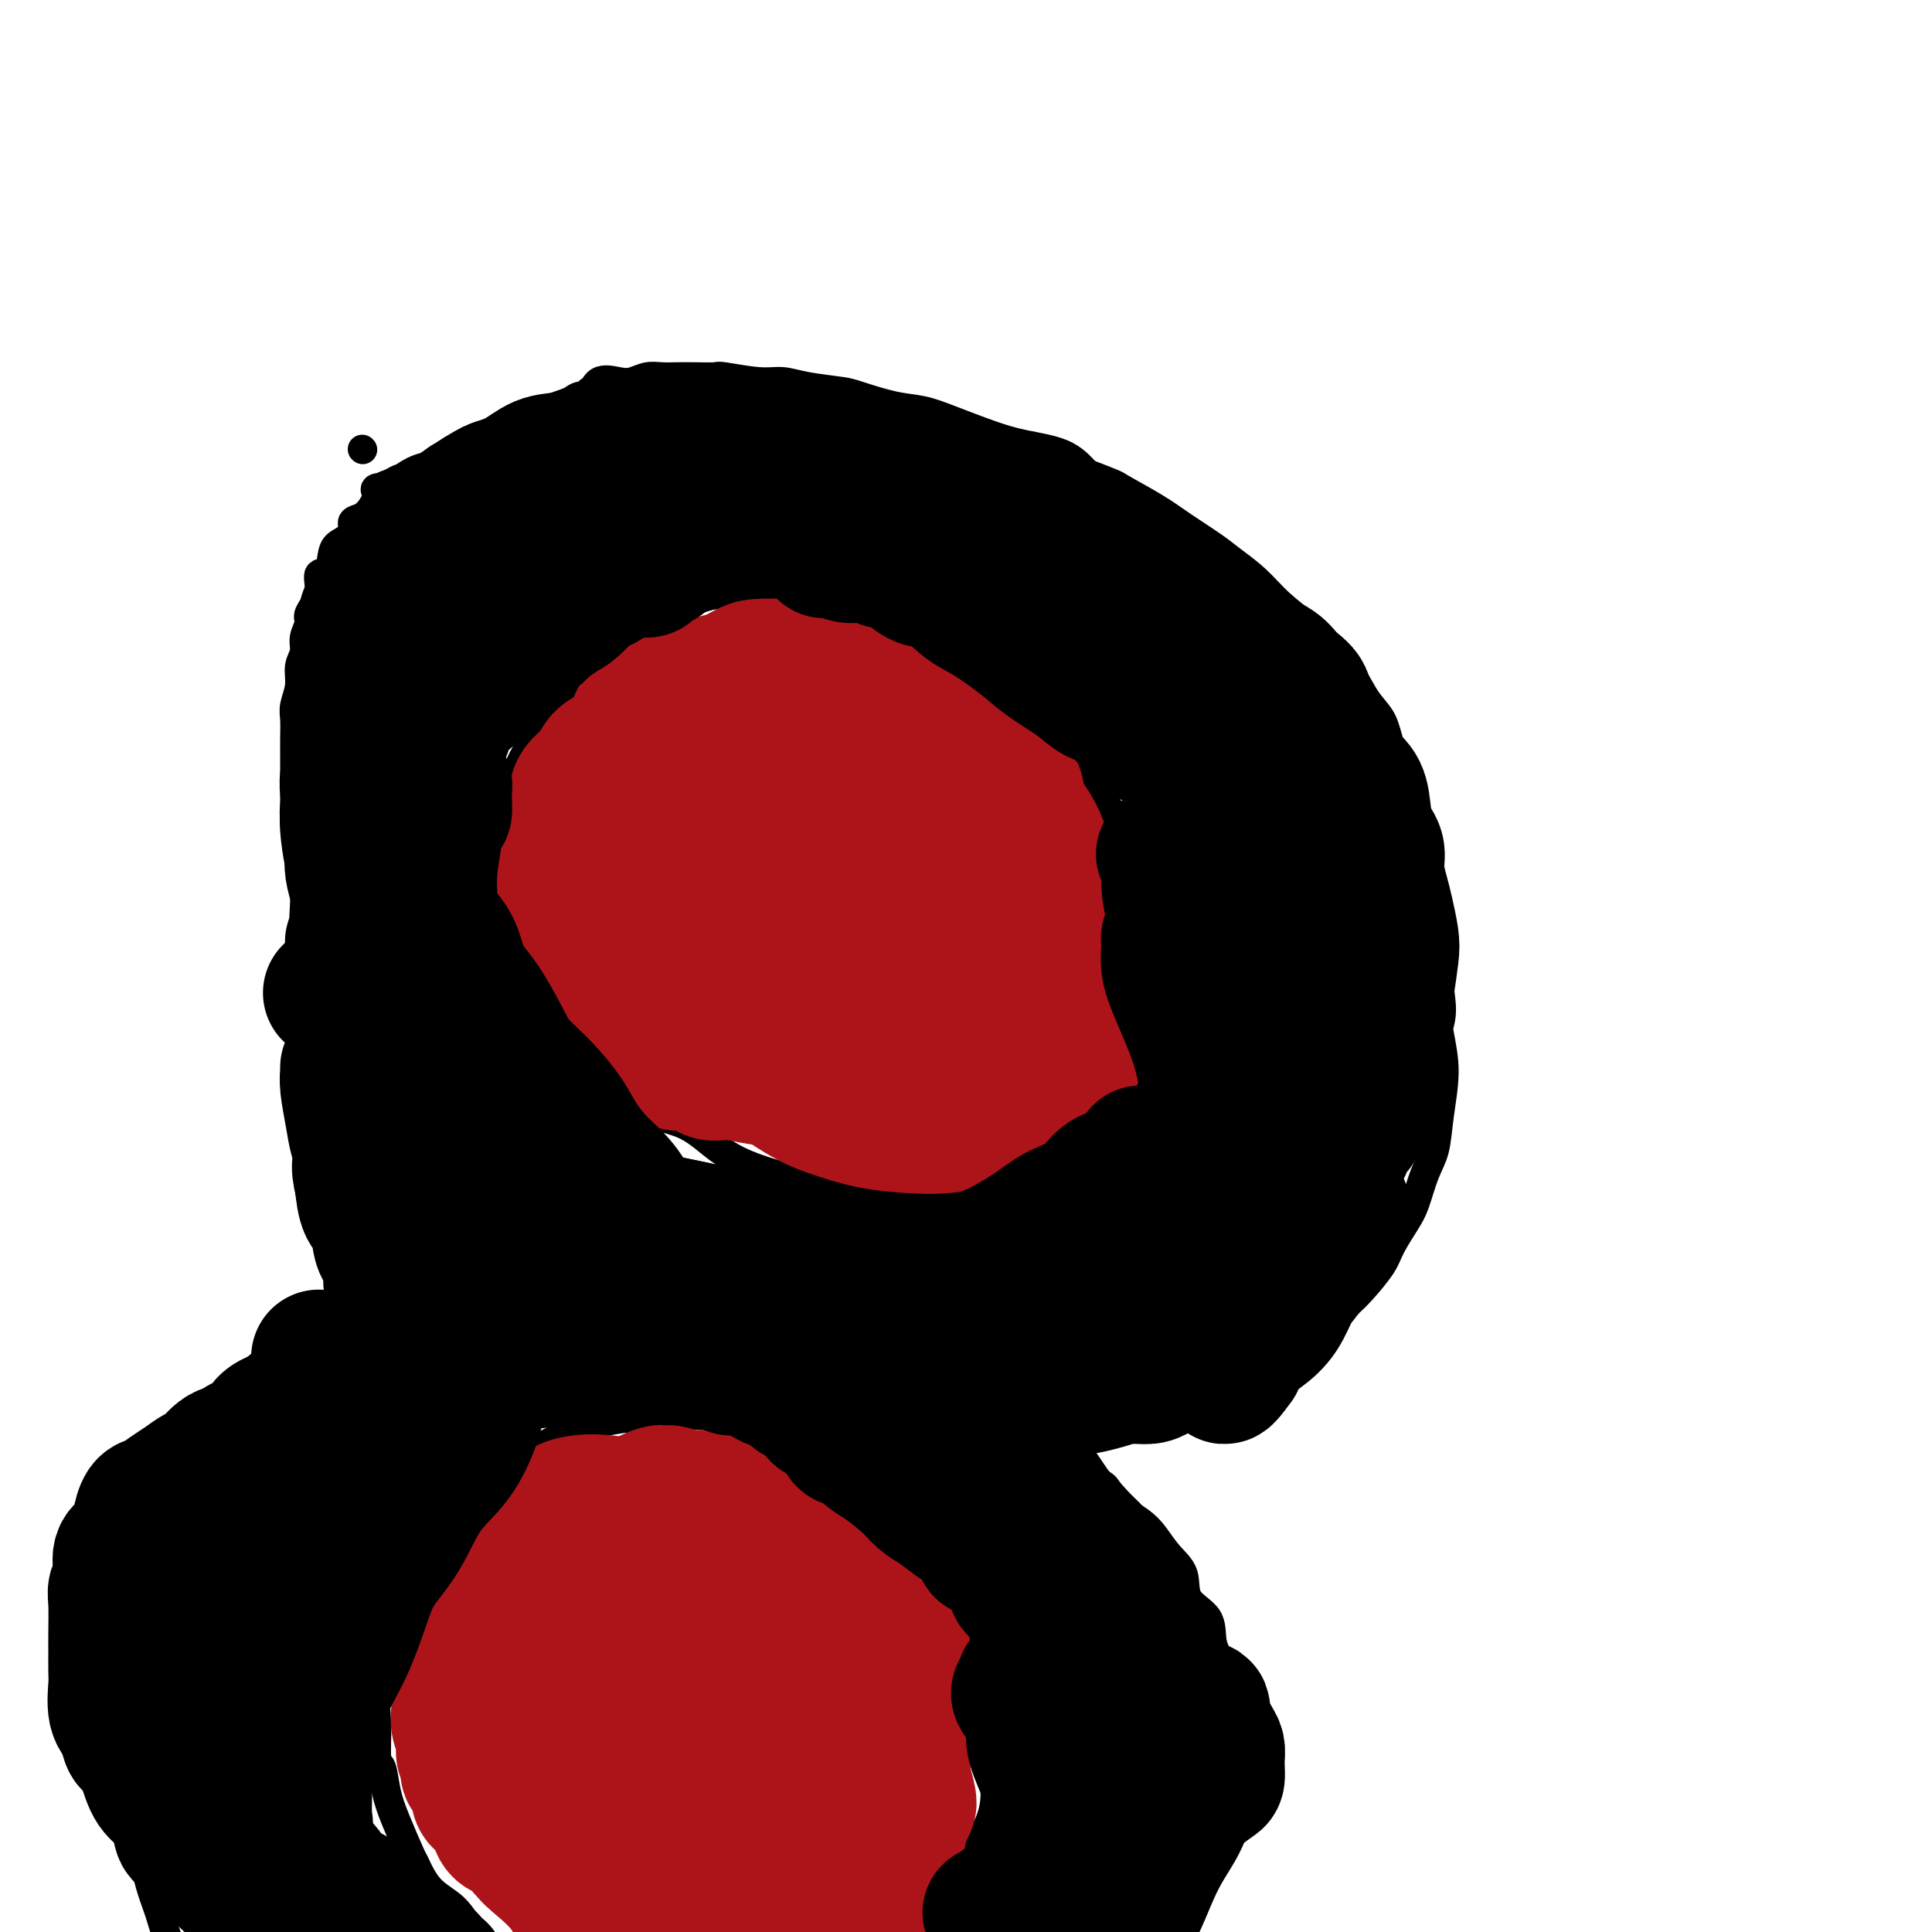 <svg viewBox='0 0 400 400' version='1.1' xmlns='http://www.w3.org/2000/svg' xmlns:xlink='http://www.w3.org/1999/xlink'><g fill='none' stroke='#000000' stroke-width='6' stroke-linecap='round' stroke-linejoin='round'><path d='M161,129c2.859,0.475 5.719,0.949 8,1c2.281,0.051 3.984,-0.322 5,0c1.016,0.322 1.345,1.340 4,2c2.655,0.660 7.637,0.961 11,2c3.363,1.039 5.106,2.815 8,4c2.894,1.185 6.937,1.779 10,3c3.063,1.221 5.144,3.068 7,5c1.856,1.932 3.485,3.948 5,6c1.515,2.052 2.915,4.138 4,6c1.085,1.862 1.854,3.498 3,5c1.146,1.502 2.670,2.868 4,5c1.330,2.132 2.466,5.029 3,7c0.534,1.971 0.465,3.017 1,5c0.535,1.983 1.672,4.904 2,8c0.328,3.096 -0.153,6.368 0,9c0.153,2.632 0.940,4.625 1,7c0.060,2.375 -0.609,5.132 -1,8c-0.391,2.868 -0.505,5.846 -1,8c-0.495,2.154 -1.370,3.485 -2,5c-0.630,1.515 -1.016,3.216 -2,5c-0.984,1.784 -2.567,3.653 -4,5c-1.433,1.347 -2.717,2.174 -4,3'/><path d='M223,238c-2.040,1.990 -3.138,2.965 -5,4c-1.862,1.035 -4.486,2.131 -7,3c-2.514,0.869 -4.919,1.509 -8,2c-3.081,0.491 -6.839,0.831 -10,1c-3.161,0.169 -5.726,0.168 -9,0c-3.274,-0.168 -7.257,-0.503 -10,-1c-2.743,-0.497 -4.245,-1.155 -7,-2c-2.755,-0.845 -6.761,-1.876 -10,-3c-3.239,-1.124 -5.709,-2.342 -8,-4c-2.291,-1.658 -4.401,-3.758 -7,-5c-2.599,-1.242 -5.685,-1.627 -8,-3c-2.315,-1.373 -3.860,-3.735 -5,-5c-1.140,-1.265 -1.877,-1.432 -4,-3c-2.123,-1.568 -5.634,-4.537 -7,-6c-1.366,-1.463 -0.589,-1.420 -1,-2c-0.411,-0.580 -2.012,-1.784 -3,-3c-0.988,-1.216 -1.365,-2.443 -2,-4c-0.635,-1.557 -1.529,-3.442 -2,-5c-0.471,-1.558 -0.518,-2.789 -1,-5c-0.482,-2.211 -1.397,-5.401 -2,-8c-0.603,-2.599 -0.892,-4.605 -1,-6c-0.108,-1.395 -0.035,-2.177 0,-4c0.035,-1.823 0.033,-4.687 0,-7c-0.033,-2.313 -0.097,-4.076 0,-6c0.097,-1.924 0.354,-4.008 1,-6c0.646,-1.992 1.680,-3.893 3,-6c1.320,-2.107 2.926,-4.421 4,-6c1.074,-1.579 1.618,-2.423 3,-4c1.382,-1.577 3.603,-3.886 6,-6c2.397,-2.114 4.971,-4.033 8,-6c3.029,-1.967 6.515,-3.984 10,-6'/><path d='M141,126c5.436,-3.352 7.027,-2.733 10,-3c2.973,-0.267 7.330,-1.420 11,-2c3.670,-0.580 6.654,-0.589 10,0c3.346,0.589 7.055,1.774 10,3c2.945,1.226 5.127,2.493 6,3c0.873,0.507 0.436,0.253 0,0'/><path d='M131,294c0.712,-0.514 1.423,-1.027 2,-1c0.577,0.027 1.019,0.596 2,0c0.981,-0.596 2.501,-2.355 4,-3c1.499,-0.645 2.978,-0.175 4,0c1.022,0.175 1.588,0.056 3,0c1.412,-0.056 3.671,-0.048 5,0c1.329,0.048 1.727,0.136 3,0c1.273,-0.136 3.420,-0.497 5,0c1.580,0.497 2.592,1.853 4,3c1.408,1.147 3.210,2.084 5,3c1.790,0.916 3.566,1.810 5,3c1.434,1.190 2.526,2.676 4,4c1.474,1.324 3.329,2.485 5,4c1.671,1.515 3.156,3.382 4,5c0.844,1.618 1.046,2.987 2,4c0.954,1.013 2.661,1.671 4,3c1.339,1.329 2.312,3.328 3,5c0.688,1.672 1.091,3.015 2,5c0.909,1.985 2.324,4.612 3,7c0.676,2.388 0.614,4.537 1,6c0.386,1.463 1.219,2.240 2,4c0.781,1.760 1.509,4.503 2,7c0.491,2.497 0.746,4.749 1,7'/><path d='M206,360c1.684,6.657 0.396,5.298 0,6c-0.396,0.702 0.102,3.464 0,6c-0.102,2.536 -0.803,4.846 -2,7c-1.197,2.154 -2.891,4.153 -4,6c-1.109,1.847 -1.634,3.541 -3,6c-1.366,2.459 -3.574,5.683 -6,8c-2.426,2.317 -5.072,3.728 -8,6c-2.928,2.272 -6.138,5.404 -9,8c-2.862,2.596 -5.374,4.657 -8,6c-2.626,1.343 -5.365,1.969 -8,3c-2.635,1.031 -5.165,2.467 -7,3c-1.835,0.533 -2.975,0.164 -5,0c-2.025,-0.164 -4.935,-0.123 -7,0c-2.065,0.123 -3.285,0.327 -6,-1c-2.715,-1.327 -6.926,-4.184 -10,-6c-3.074,-1.816 -5.013,-2.590 -7,-4c-1.987,-1.410 -4.023,-3.456 -6,-5c-1.977,-1.544 -3.896,-2.586 -6,-4c-2.104,-1.414 -4.393,-3.200 -6,-5c-1.607,-1.800 -2.531,-3.614 -4,-5c-1.469,-1.386 -3.483,-2.343 -5,-4c-1.517,-1.657 -2.539,-4.014 -3,-5c-0.461,-0.986 -0.362,-0.602 -1,-2c-0.638,-1.398 -2.013,-4.579 -3,-7c-0.987,-2.421 -1.587,-4.083 -2,-6c-0.413,-1.917 -0.639,-4.090 -1,-5c-0.361,-0.910 -0.856,-0.559 -1,-2c-0.144,-1.441 0.065,-4.675 0,-7c-0.065,-2.325 -0.402,-3.741 0,-7c0.402,-3.259 1.543,-8.360 2,-11c0.457,-2.640 0.228,-2.820 0,-3'/><path d='M80,336c0.376,-5.249 0.817,-3.371 2,-4c1.183,-0.629 3.107,-3.763 4,-6c0.893,-2.237 0.756,-3.576 1,-5c0.244,-1.424 0.871,-2.933 2,-4c1.129,-1.067 2.760,-1.694 4,-3c1.240,-1.306 2.088,-3.292 4,-5c1.912,-1.708 4.888,-3.136 8,-5c3.112,-1.864 6.361,-4.162 10,-6c3.639,-1.838 7.669,-3.214 12,-4c4.331,-0.786 8.964,-0.981 13,-1c4.036,-0.019 7.473,0.139 11,0c3.527,-0.139 7.142,-0.576 9,-1c1.858,-0.424 1.959,-0.835 2,-1c0.041,-0.165 0.020,-0.082 0,0'/><path d='M115,85c0.557,-0.172 1.115,-0.344 2,-1c0.885,-0.656 2.099,-1.797 3,-2c0.901,-0.203 1.490,0.530 2,0c0.510,-0.530 0.941,-2.324 2,-3c1.059,-0.676 2.747,-0.234 4,0c1.253,0.234 2.070,0.259 3,0c0.930,-0.259 1.973,-0.801 3,-1c1.027,-0.199 2.038,-0.054 3,0c0.962,0.054 1.874,0.019 3,0c1.126,-0.019 2.467,-0.020 4,0c1.533,0.020 3.256,0.061 4,0c0.744,-0.061 0.507,-0.223 2,0c1.493,0.223 4.717,0.832 7,1c2.283,0.168 3.624,-0.106 5,0c1.376,0.106 2.786,0.591 5,1c2.214,0.409 5.232,0.741 7,1c1.768,0.259 2.285,0.443 4,1c1.715,0.557 4.629,1.486 7,2c2.371,0.514 4.199,0.611 6,1c1.801,0.389 3.577,1.068 6,2c2.423,0.932 5.495,2.116 8,3c2.505,0.884 4.444,1.469 7,2c2.556,0.531 5.730,1.009 8,2c2.270,0.991 3.635,2.496 5,4'/><path d='M225,98c6.495,2.498 5.734,2.243 7,3c1.266,0.757 4.561,2.525 7,4c2.439,1.475 4.023,2.655 6,4c1.977,1.345 4.348,2.855 6,4c1.652,1.145 2.584,1.926 4,3c1.416,1.074 3.317,2.442 5,4c1.683,1.558 3.149,3.305 5,5c1.851,1.695 4.086,3.338 6,5c1.914,1.662 3.508,3.345 5,5c1.492,1.655 2.881,3.284 4,5c1.119,1.716 1.969,3.518 3,5c1.031,1.482 2.245,2.642 3,4c0.755,1.358 1.052,2.913 2,6c0.948,3.087 2.548,7.705 3,10c0.452,2.295 -0.243,2.268 0,4c0.243,1.732 1.423,5.223 2,8c0.577,2.777 0.549,4.841 1,7c0.451,2.159 1.379,4.411 2,7c0.621,2.589 0.934,5.513 1,8c0.066,2.487 -0.114,4.538 0,7c0.114,2.462 0.522,5.335 1,8c0.478,2.665 1.026,5.122 1,8c-0.026,2.878 -0.625,6.176 -1,9c-0.375,2.824 -0.528,5.175 -1,7c-0.472,1.825 -1.265,3.123 -2,5c-0.735,1.877 -1.411,4.333 -2,6c-0.589,1.667 -1.092,2.543 -2,4c-0.908,1.457 -2.223,3.494 -3,5c-0.777,1.506 -1.017,2.483 -2,4c-0.983,1.517 -2.709,3.576 -4,5c-1.291,1.424 -2.145,2.212 -3,3'/><path d='M279,270c-3.120,4.232 -3.920,4.313 -5,5c-1.080,0.687 -2.440,1.980 -4,3c-1.560,1.020 -3.320,1.767 -5,3c-1.680,1.233 -3.280,2.951 -5,4c-1.720,1.049 -3.558,1.430 -5,2c-1.442,0.570 -2.487,1.330 -4,2c-1.513,0.670 -3.495,1.251 -5,2c-1.505,0.749 -2.533,1.665 -4,2c-1.467,0.335 -3.372,0.090 -5,0c-1.628,-0.090 -2.977,-0.024 -4,0c-1.023,0.024 -1.718,0.008 -3,0c-1.282,-0.008 -3.149,-0.006 -5,0c-1.851,0.006 -3.685,0.017 -5,0c-1.315,-0.017 -2.112,-0.061 -3,0c-0.888,0.061 -1.869,0.227 -3,0c-1.131,-0.227 -2.413,-0.845 -3,-1c-0.587,-0.155 -0.478,0.155 -1,0c-0.522,-0.155 -1.674,-0.774 -2,-1c-0.326,-0.226 0.172,-0.059 0,0c-0.172,0.059 -1.016,0.008 -1,0c0.016,-0.008 0.892,0.026 1,0c0.108,-0.026 -0.551,-0.111 0,0c0.551,0.111 2.311,0.419 3,1c0.689,0.581 0.306,1.435 1,2c0.694,0.565 2.464,0.842 4,2c1.536,1.158 2.837,3.196 4,4c1.163,0.804 2.190,0.372 3,1c0.810,0.628 1.405,2.314 2,4'/><path d='M225,305c3.408,2.642 3.429,2.247 4,3c0.571,0.753 1.691,2.654 3,4c1.309,1.346 2.806,2.138 4,3c1.194,0.862 2.086,1.793 3,3c0.914,1.207 1.851,2.689 3,4c1.149,1.311 2.509,2.452 3,4c0.491,1.548 0.111,3.504 1,5c0.889,1.496 3.045,2.533 4,4c0.955,1.467 0.708,3.364 1,5c0.292,1.636 1.122,3.010 2,4c0.878,0.990 1.805,1.595 2,3c0.195,1.405 -0.342,3.609 0,5c0.342,1.391 1.562,1.970 2,5c0.438,3.030 0.096,8.510 0,11c-0.096,2.490 0.056,1.988 0,3c-0.056,1.012 -0.320,3.536 -1,6c-0.680,2.464 -1.775,4.869 -3,7c-1.225,2.131 -2.580,3.990 -4,7c-1.420,3.010 -2.905,7.171 -5,11c-2.095,3.829 -4.800,7.327 -7,11c-2.200,3.673 -3.893,7.520 -6,11c-2.107,3.480 -4.627,6.593 -8,10c-3.373,3.407 -7.601,7.110 -11,9c-3.399,1.890 -5.971,1.969 -7,2c-1.029,0.031 -0.514,0.016 0,0'/><path d='M75,93c0.000,0.000 0.100,0.100 0.1,0.1'/><path d='M122,81c-0.141,0.645 -0.282,1.289 -1,2c-0.718,0.711 -2.012,1.487 -3,2c-0.988,0.513 -1.668,0.761 -2,1c-0.332,0.239 -0.314,0.468 -1,1c-0.686,0.532 -2.074,1.369 -3,2c-0.926,0.631 -1.389,1.058 -2,1c-0.611,-0.058 -1.371,-0.601 -2,0c-0.629,0.601 -1.127,2.346 -2,3c-0.873,0.654 -2.120,0.218 -3,0c-0.880,-0.218 -1.394,-0.217 -2,0c-0.606,0.217 -1.303,0.649 -2,1c-0.697,0.351 -1.394,0.620 -2,1c-0.606,0.380 -1.121,0.871 -2,1c-0.879,0.129 -2.123,-0.105 -3,0c-0.877,0.105 -1.386,0.549 -2,1c-0.614,0.451 -1.333,0.908 -2,1c-0.667,0.092 -1.282,-0.182 -2,0c-0.718,0.182 -1.539,0.818 -2,1c-0.461,0.182 -0.560,-0.091 -1,0c-0.440,0.091 -1.220,0.545 -2,1'/><path d='M81,100c-3.973,1.323 -1.407,1.131 -1,1c0.407,-0.131 -1.346,-0.200 -2,0c-0.654,0.200 -0.207,0.669 0,1c0.207,0.331 0.176,0.525 0,1c-0.176,0.475 -0.498,1.230 -1,2c-0.502,0.770 -1.185,1.555 -2,2c-0.815,0.445 -1.761,0.551 -2,1c-0.239,0.449 0.229,1.242 0,2c-0.229,0.758 -1.155,1.483 -2,2c-0.845,0.517 -1.607,0.828 -2,2c-0.393,1.172 -0.416,3.205 -1,4c-0.584,0.795 -1.730,0.351 -2,1c-0.270,0.649 0.335,2.389 0,4c-0.335,1.611 -1.610,3.091 -2,4c-0.390,0.909 0.107,1.246 0,2c-0.107,0.754 -0.817,1.924 -1,3c-0.183,1.076 0.161,2.058 0,3c-0.161,0.942 -0.828,1.844 -1,3c-0.172,1.156 0.150,2.566 0,4c-0.150,1.434 -0.772,2.893 -1,4c-0.228,1.107 -0.061,1.864 0,3c0.061,1.136 0.016,2.653 0,4c-0.016,1.347 -0.001,2.524 0,4c0.001,1.476 -0.010,3.250 0,5c0.010,1.750 0.041,3.476 0,5c-0.041,1.524 -0.155,2.847 0,5c0.155,2.153 0.580,5.138 1,7c0.420,1.862 0.834,2.602 1,4c0.166,1.398 0.083,3.453 0,5c-0.083,1.547 -0.167,2.585 0,4c0.167,1.415 0.583,3.208 1,5'/><path d='M64,197c0.419,4.671 -0.032,3.848 0,4c0.032,0.152 0.547,1.279 1,3c0.453,1.721 0.843,4.037 1,6c0.157,1.963 0.079,3.572 0,6c-0.079,2.428 -0.160,5.676 0,8c0.160,2.324 0.562,3.723 1,5c0.438,1.277 0.913,2.432 1,4c0.087,1.568 -0.215,3.549 0,5c0.215,1.451 0.946,2.374 1,4c0.054,1.626 -0.571,3.957 0,6c0.571,2.043 2.337,3.799 3,6c0.663,2.201 0.222,4.846 1,7c0.778,2.154 2.773,3.818 4,6c1.227,2.182 1.685,4.881 2,6c0.315,1.119 0.488,0.659 1,1c0.512,0.341 1.363,1.482 2,2c0.637,0.518 1.061,0.413 1,1c-0.061,0.587 -0.605,1.867 0,2c0.605,0.133 2.360,-0.882 3,-1c0.640,-0.118 0.165,0.662 0,1c-0.165,0.338 -0.019,0.234 0,0c0.019,-0.234 -0.088,-0.598 0,-1c0.088,-0.402 0.371,-0.840 0,-1c-0.371,-0.160 -1.397,-0.040 -2,0c-0.603,0.040 -0.783,-0.000 -1,0c-0.217,0.000 -0.471,0.041 -1,0c-0.529,-0.041 -1.335,-0.165 -2,0c-0.665,0.165 -1.190,0.619 -2,1c-0.810,0.381 -1.905,0.691 -3,1'/><path d='M75,279c-2.196,0.544 -2.187,1.405 -3,2c-0.813,0.595 -2.447,0.926 -4,2c-1.553,1.074 -3.024,2.892 -4,4c-0.976,1.108 -1.455,1.507 -3,3c-1.545,1.493 -4.154,4.082 -6,6c-1.846,1.918 -2.930,3.167 -4,5c-1.070,1.833 -2.127,4.249 -3,6c-0.873,1.751 -1.562,2.836 -3,4c-1.438,1.164 -3.626,2.407 -5,4c-1.374,1.593 -1.934,3.535 -3,5c-1.066,1.465 -2.639,2.454 -4,4c-1.361,1.546 -2.512,3.648 -3,5c-0.488,1.352 -0.314,1.953 -1,5c-0.686,3.047 -2.233,8.538 -3,11c-0.767,2.462 -0.754,1.893 -1,3c-0.246,1.107 -0.750,3.889 -1,6c-0.250,2.111 -0.247,3.550 0,6c0.247,2.450 0.738,5.910 1,9c0.262,3.090 0.296,5.811 1,8c0.704,2.189 2.077,3.848 3,6c0.923,2.152 1.397,4.798 2,7c0.603,2.202 1.337,3.961 2,6c0.663,2.039 1.255,4.357 2,6c0.745,1.643 1.641,2.612 2,3c0.359,0.388 0.179,0.194 0,0'/></g>
<g fill='none' stroke='#AD1419' stroke-width='28' stroke-linecap='round' stroke-linejoin='round'><path d='M164,166c2.165,-0.893 4.329,-1.785 7,-2c2.671,-0.215 5.848,0.249 9,1c3.152,0.751 6.278,1.791 9,3c2.722,1.209 5.041,2.587 7,4c1.959,1.413 3.559,2.859 5,5c1.441,2.141 2.724,4.975 4,7c1.276,2.025 2.544,3.241 3,5c0.456,1.759 0.099,4.062 0,6c-0.099,1.938 0.059,3.512 0,5c-0.059,1.488 -0.336,2.888 -1,4c-0.664,1.112 -1.715,1.934 -3,3c-1.285,1.066 -2.802,2.376 -4,3c-1.198,0.624 -2.075,0.561 -3,1c-0.925,0.439 -1.897,1.379 -3,2c-1.103,0.621 -2.335,0.923 -4,1c-1.665,0.077 -3.762,-0.070 -6,0c-2.238,0.070 -4.618,0.356 -7,0c-2.382,-0.356 -4.765,-1.353 -7,-2c-2.235,-0.647 -4.323,-0.944 -6,-2c-1.677,-1.056 -2.944,-2.871 -4,-4c-1.056,-1.129 -1.900,-1.573 -3,-3c-1.100,-1.427 -2.457,-3.836 -3,-6c-0.543,-2.164 -0.271,-4.082 0,-6'/><path d='M154,191c-0.434,-2.978 -0.019,-4.424 0,-6c0.019,-1.576 -0.359,-3.282 0,-5c0.359,-1.718 1.453,-3.448 2,-5c0.547,-1.552 0.545,-2.924 1,-4c0.455,-1.076 1.367,-1.855 3,-3c1.633,-1.145 3.988,-2.657 6,-4c2.012,-1.343 3.683,-2.519 6,-3c2.317,-0.481 5.282,-0.267 8,0c2.718,0.267 5.191,0.588 8,1c2.809,0.412 5.955,0.914 8,2c2.045,1.086 2.991,2.754 4,4c1.009,1.246 2.081,2.069 3,3c0.919,0.931 1.683,1.972 2,3c0.317,1.028 0.186,2.045 0,3c-0.186,0.955 -0.428,1.849 -1,3c-0.572,1.151 -1.473,2.560 -2,4c-0.527,1.440 -0.681,2.912 -2,4c-1.319,1.088 -3.803,1.793 -6,3c-2.197,1.207 -4.105,2.917 -6,4c-1.895,1.083 -3.776,1.540 -6,2c-2.224,0.460 -4.791,0.925 -7,1c-2.209,0.075 -4.059,-0.239 -6,-1c-1.941,-0.761 -3.974,-1.970 -6,-3c-2.026,-1.030 -4.044,-1.882 -6,-3c-1.956,-1.118 -3.849,-2.504 -5,-4c-1.151,-1.496 -1.560,-3.103 -2,-5c-0.440,-1.897 -0.911,-4.086 -1,-5c-0.089,-0.914 0.203,-0.554 0,-2c-0.203,-1.446 -0.901,-4.697 -1,-7c-0.099,-2.303 0.400,-3.658 1,-5c0.600,-1.342 1.300,-2.671 2,-4'/><path d='M151,159c0.973,-2.136 1.906,-2.975 3,-4c1.094,-1.025 2.349,-2.237 4,-3c1.651,-0.763 3.698,-1.076 6,-1c2.302,0.076 4.861,0.543 7,1c2.139,0.457 3.860,0.905 6,2c2.140,1.095 4.698,2.837 7,4c2.302,1.163 4.347,1.748 6,3c1.653,1.252 2.913,3.172 4,5c1.087,1.828 2.002,3.562 3,5c0.998,1.438 2.079,2.578 3,4c0.921,1.422 1.683,3.125 2,5c0.317,1.875 0.188,3.921 0,6c-0.188,2.079 -0.435,4.189 -1,6c-0.565,1.811 -1.449,3.323 -2,4c-0.551,0.677 -0.769,0.520 -1,1c-0.231,0.480 -0.473,1.596 -4,3c-3.527,1.404 -10.337,3.097 -13,4c-2.663,0.903 -1.177,1.016 -4,0c-2.823,-1.016 -9.954,-3.160 -13,-4c-3.046,-0.840 -2.007,-0.376 -3,-1c-0.993,-0.624 -4.017,-2.336 -6,-4c-1.983,-1.664 -2.926,-3.280 -4,-6c-1.074,-2.720 -2.281,-6.543 -3,-8c-0.719,-1.457 -0.951,-0.547 -1,-2c-0.049,-1.453 0.085,-5.271 0,-7c-0.085,-1.729 -0.388,-1.371 0,-3c0.388,-1.629 1.469,-5.246 2,-7c0.531,-1.754 0.514,-1.645 1,-2c0.486,-0.355 1.477,-1.172 4,-3c2.523,-1.828 6.578,-4.665 9,-6c2.422,-1.335 3.211,-1.167 4,-1'/><path d='M167,150c3.856,-2.093 4.495,-1.327 7,-1c2.505,0.327 6.874,0.215 10,1c3.126,0.785 5.008,2.466 7,4c1.992,1.534 4.094,2.921 6,4c1.906,1.079 3.614,1.852 5,3c1.386,1.148 2.448,2.672 3,4c0.552,1.328 0.594,2.460 1,4c0.406,1.540 1.177,3.489 2,5c0.823,1.511 1.698,2.585 2,4c0.302,1.415 0.032,3.171 0,5c-0.032,1.829 0.174,3.731 0,6c-0.174,2.269 -0.730,4.905 -1,7c-0.270,2.095 -0.256,3.648 -1,6c-0.744,2.352 -2.248,5.503 -3,7c-0.752,1.497 -0.754,1.340 -1,2c-0.246,0.660 -0.738,2.136 -2,3c-1.262,0.864 -3.294,1.117 -5,2c-1.706,0.883 -3.086,2.395 -6,3c-2.914,0.605 -7.360,0.302 -11,0c-3.640,-0.302 -6.472,-0.601 -9,-1c-2.528,-0.399 -4.750,-0.896 -7,-2c-2.250,-1.104 -4.528,-2.814 -7,-4c-2.472,-1.186 -5.137,-1.847 -7,-3c-1.863,-1.153 -2.923,-2.800 -4,-4c-1.077,-1.200 -2.169,-1.955 -3,-3c-0.831,-1.045 -1.400,-2.380 -2,-4c-0.600,-1.620 -1.230,-3.525 -2,-5c-0.770,-1.475 -1.681,-2.519 -2,-4c-0.319,-1.481 -0.048,-3.399 0,-5c0.048,-1.601 -0.129,-2.886 0,-4c0.129,-1.114 0.565,-2.057 1,-3'/><path d='M138,177c0.443,-2.332 1.051,-2.162 2,-3c0.949,-0.838 2.238,-2.684 3,-4c0.762,-1.316 0.997,-2.103 2,-3c1.003,-0.897 2.773,-1.903 5,-3c2.227,-1.097 4.910,-2.285 7,-3c2.090,-0.715 3.586,-0.957 6,-1c2.414,-0.043 5.744,0.113 8,0c2.256,-0.113 3.436,-0.495 6,0c2.564,0.495 6.510,1.868 9,3c2.490,1.132 3.525,2.023 5,3c1.475,0.977 3.392,2.039 5,3c1.608,0.961 2.907,1.820 4,3c1.093,1.180 1.979,2.681 3,4c1.021,1.319 2.177,2.456 3,4c0.823,1.544 1.314,3.495 2,5c0.686,1.505 1.567,2.566 2,4c0.433,1.434 0.420,3.243 1,5c0.580,1.757 1.755,3.463 2,5c0.245,1.537 -0.438,2.906 -1,4c-0.562,1.094 -1.001,1.915 -1,3c0.001,1.085 0.443,2.435 0,4c-0.443,1.565 -1.773,3.347 -3,4c-1.227,0.653 -2.353,0.178 -4,1c-1.647,0.822 -3.815,2.942 -6,4c-2.185,1.058 -4.389,1.056 -7,1c-2.611,-0.056 -5.631,-0.164 -8,0c-2.369,0.164 -4.088,0.602 -6,0c-1.912,-0.602 -4.018,-2.244 -6,-3c-1.982,-0.756 -3.841,-0.627 -5,-1c-1.159,-0.373 -1.617,-1.250 -3,-2c-1.383,-0.750 -3.692,-1.375 -6,-2'/><path d='M157,212c-3.372,-1.352 -1.800,-0.733 -2,-1c-0.200,-0.267 -2.170,-1.421 -3,-2c-0.830,-0.579 -0.520,-0.583 -1,-1c-0.480,-0.417 -1.750,-1.245 -2,-2c-0.250,-0.755 0.521,-1.435 0,-2c-0.521,-0.565 -2.332,-1.013 -3,-2c-0.668,-0.987 -0.192,-2.512 0,-4c0.192,-1.488 0.099,-2.940 0,-4c-0.099,-1.060 -0.205,-1.729 0,-3c0.205,-1.271 0.720,-3.143 1,-5c0.280,-1.857 0.325,-3.698 1,-5c0.675,-1.302 1.978,-2.066 3,-3c1.022,-0.934 1.761,-2.040 3,-3c1.239,-0.960 2.976,-1.774 5,-3c2.024,-1.226 4.334,-2.863 7,-4c2.666,-1.137 5.687,-1.773 8,-2c2.313,-0.227 3.917,-0.045 6,0c2.083,0.045 4.644,-0.046 7,0c2.356,0.046 4.506,0.230 6,1c1.494,0.770 2.332,2.124 4,3c1.668,0.876 4.166,1.272 6,2c1.834,0.728 3.005,1.789 4,3c0.995,1.211 1.813,2.572 3,4c1.187,1.428 2.742,2.922 4,4c1.258,1.078 2.218,1.740 3,3c0.782,1.260 1.386,3.117 2,5c0.614,1.883 1.236,3.792 2,5c0.764,1.208 1.669,1.716 2,3c0.331,1.284 0.089,3.346 0,5c-0.089,1.654 -0.025,2.901 0,4c0.025,1.099 0.013,2.049 0,3'/><path d='M223,211c0.015,3.071 0.053,4.747 0,6c-0.053,1.253 -0.199,2.082 -1,3c-0.801,0.918 -2.259,1.924 -3,3c-0.741,1.076 -0.765,2.222 -2,3c-1.235,0.778 -3.682,1.187 -6,2c-2.318,0.813 -4.507,2.030 -7,3c-2.493,0.970 -5.292,1.695 -8,2c-2.708,0.305 -5.327,0.191 -8,0c-2.673,-0.191 -5.400,-0.460 -8,-1c-2.600,-0.540 -5.073,-1.352 -7,-2c-1.927,-0.648 -3.307,-1.133 -5,-2c-1.693,-0.867 -3.699,-2.118 -5,-3c-1.301,-0.882 -1.897,-1.396 -3,-2c-1.103,-0.604 -2.714,-1.299 -4,-2c-1.286,-0.701 -2.248,-1.409 -3,-2c-0.752,-0.591 -1.295,-1.065 -2,-2c-0.705,-0.935 -1.572,-2.331 -2,-3c-0.428,-0.669 -0.416,-0.611 -1,-1c-0.584,-0.389 -1.762,-1.225 -2,-2c-0.238,-0.775 0.464,-1.488 0,-2c-0.464,-0.512 -2.095,-0.822 -3,-2c-0.905,-1.178 -1.083,-3.225 -1,-4c0.083,-0.775 0.428,-0.280 0,-1c-0.428,-0.720 -1.627,-2.657 -2,-4c-0.373,-1.343 0.082,-2.092 0,-3c-0.082,-0.908 -0.699,-1.976 -1,-3c-0.301,-1.024 -0.285,-2.004 0,-3c0.285,-0.996 0.839,-2.009 1,-3c0.161,-0.991 -0.072,-1.959 0,-3c0.072,-1.041 0.449,-2.155 1,-3c0.551,-0.845 1.275,-1.423 2,-2'/><path d='M143,178c1.152,-2.518 2.033,-1.813 3,-2c0.967,-0.187 2.019,-1.265 3,-2c0.981,-0.735 1.890,-1.125 3,-2c1.110,-0.875 2.420,-2.234 4,-3c1.580,-0.766 3.431,-0.939 5,-1c1.569,-0.061 2.856,-0.012 5,0c2.144,0.012 5.143,-0.014 7,0c1.857,0.014 2.570,0.069 4,0c1.430,-0.069 3.575,-0.260 5,0c1.425,0.260 2.129,0.971 3,1c0.871,0.029 1.907,-0.624 3,0c1.093,0.624 2.242,2.526 3,3c0.758,0.474 1.124,-0.481 2,0c0.876,0.481 2.261,2.397 3,3c0.739,0.603 0.833,-0.106 1,0c0.167,0.106 0.409,1.027 1,2c0.591,0.973 1.532,1.997 2,3c0.468,1.003 0.464,1.986 1,3c0.536,1.014 1.610,2.060 2,3c0.390,0.940 0.094,1.774 0,3c-0.094,1.226 0.015,2.842 0,4c-0.015,1.158 -0.154,1.857 0,3c0.154,1.143 0.599,2.730 0,4c-0.599,1.270 -2.243,2.224 -3,3c-0.757,0.776 -0.627,1.375 -1,2c-0.373,0.625 -1.250,1.278 -3,3c-1.750,1.722 -4.372,4.514 -7,6c-2.628,1.486 -5.261,1.666 -8,2c-2.739,0.334 -5.584,0.821 -8,1c-2.416,0.179 -4.405,0.051 -6,0c-1.595,-0.051 -2.798,-0.026 -4,0'/><path d='M163,217c-5.194,0.628 -5.179,0.699 -6,0c-0.821,-0.699 -2.477,-2.166 -4,-3c-1.523,-0.834 -2.912,-1.034 -4,-1c-1.088,0.034 -1.873,0.303 -3,0c-1.127,-0.303 -2.594,-1.177 -4,-2c-1.406,-0.823 -2.752,-1.594 -4,-2c-1.248,-0.406 -2.400,-0.445 -3,-1c-0.600,-0.555 -0.650,-1.624 -1,-2c-0.350,-0.376 -1.000,-0.058 -2,-1c-1.000,-0.942 -2.352,-3.143 -3,-4c-0.648,-0.857 -0.594,-0.371 -1,-1c-0.406,-0.629 -1.274,-2.374 -2,-3c-0.726,-0.626 -1.312,-0.135 -2,-1c-0.688,-0.865 -1.478,-3.088 -2,-4c-0.522,-0.912 -0.775,-0.513 -1,-1c-0.225,-0.487 -0.420,-1.861 -1,-3c-0.580,-1.139 -1.543,-2.042 -2,-3c-0.457,-0.958 -0.408,-1.970 -1,-3c-0.592,-1.030 -1.826,-2.078 -2,-3c-0.174,-0.922 0.711,-1.716 1,-3c0.289,-1.284 -0.017,-3.057 0,-4c0.017,-0.943 0.359,-1.057 1,-2c0.641,-0.943 1.582,-2.714 2,-4c0.418,-1.286 0.312,-2.088 1,-3c0.688,-0.912 2.170,-1.935 3,-3c0.830,-1.065 1.008,-2.174 2,-3c0.992,-0.826 2.799,-1.371 4,-2c1.201,-0.629 1.796,-1.344 3,-2c1.204,-0.656 3.016,-1.254 5,-2c1.984,-0.746 4.138,-1.642 6,-2c1.862,-0.358 3.431,-0.179 5,0'/><path d='M148,149c4.529,-1.394 4.350,-0.879 5,-1c0.650,-0.121 2.129,-0.877 4,-1c1.871,-0.123 4.136,0.388 6,1c1.864,0.612 3.329,1.325 5,2c1.671,0.675 3.547,1.312 5,2c1.453,0.688 2.482,1.428 4,2c1.518,0.572 3.526,0.975 5,2c1.474,1.025 2.414,2.673 4,4c1.586,1.327 3.816,2.332 5,3c1.184,0.668 1.320,0.999 2,2c0.680,1.001 1.903,2.670 3,4c1.097,1.330 2.070,2.320 3,3c0.930,0.680 1.819,1.052 3,3c1.181,1.948 2.655,5.474 3,7c0.345,1.526 -0.440,1.054 0,2c0.440,0.946 2.104,3.310 3,5c0.896,1.690 1.022,2.707 1,4c-0.022,1.293 -0.194,2.863 0,4c0.194,1.137 0.752,1.840 1,3c0.248,1.160 0.185,2.777 0,4c-0.185,1.223 -0.491,2.052 -1,3c-0.509,0.948 -1.220,2.016 -2,3c-0.780,0.984 -1.630,1.885 -3,3c-1.370,1.115 -3.260,2.443 -5,3c-1.740,0.557 -3.330,0.341 -5,1c-1.670,0.659 -3.422,2.192 -5,3c-1.578,0.808 -2.984,0.891 -5,1c-2.016,0.109 -4.644,0.246 -7,0c-2.356,-0.246 -4.442,-0.874 -6,-1c-1.558,-0.126 -2.588,0.250 -4,0c-1.412,-0.250 -3.206,-1.125 -5,-2'/><path d='M162,218c-4.305,-0.813 -4.066,-1.345 -5,-2c-0.934,-0.655 -3.040,-1.433 -5,-2c-1.960,-0.567 -3.774,-0.925 -5,-2c-1.226,-1.075 -1.865,-2.868 -3,-4c-1.135,-1.132 -2.766,-1.604 -4,-3c-1.234,-1.396 -2.070,-3.718 -3,-5c-0.930,-1.282 -1.956,-1.525 -3,-3c-1.044,-1.475 -2.108,-4.184 -3,-6c-0.892,-1.816 -1.612,-2.741 -2,-4c-0.388,-1.259 -0.443,-2.853 -1,-4c-0.557,-1.147 -1.614,-1.846 -2,-3c-0.386,-1.154 -0.099,-2.763 0,-4c0.099,-1.237 0.010,-2.101 0,-4c-0.010,-1.899 0.058,-4.832 0,-6c-0.058,-1.168 -0.243,-0.572 0,-1c0.243,-0.428 0.914,-1.879 1,-3c0.086,-1.121 -0.413,-1.911 0,-3c0.413,-1.089 1.739,-2.476 2,-3c0.261,-0.524 -0.544,-0.184 0,-1c0.544,-0.816 2.438,-2.787 3,-4c0.562,-1.213 -0.209,-1.668 0,-2c0.209,-0.332 1.397,-0.542 2,-1c0.603,-0.458 0.621,-1.165 1,-2c0.379,-0.835 1.120,-1.797 2,-2c0.880,-0.203 1.900,0.352 3,0c1.100,-0.352 2.279,-1.612 3,-2c0.721,-0.388 0.983,0.095 2,0c1.017,-0.095 2.788,-0.768 4,-1c1.212,-0.232 1.865,-0.024 3,0c1.135,0.024 2.753,-0.136 4,0c1.247,0.136 2.124,0.568 3,1'/><path d='M159,142c4.303,-0.335 4.062,-0.173 5,0c0.938,0.173 3.055,0.356 5,1c1.945,0.644 3.718,1.747 5,2c1.282,0.253 2.075,-0.344 3,0c0.925,0.344 1.984,1.630 3,2c1.016,0.370 1.991,-0.177 3,0c1.009,0.177 2.053,1.079 3,2c0.947,0.921 1.796,1.861 3,2c1.204,0.139 2.763,-0.524 4,0c1.237,0.524 2.151,2.233 3,3c0.849,0.767 1.634,0.591 3,1c1.366,0.409 3.315,1.401 4,2c0.685,0.599 0.107,0.804 1,2c0.893,1.196 3.255,3.381 4,4c0.745,0.619 -0.129,-0.329 0,0c0.129,0.329 1.260,1.933 2,3c0.740,1.067 1.089,1.595 1,2c-0.089,0.405 -0.615,0.685 0,2c0.615,1.315 2.373,3.666 3,5c0.627,1.334 0.125,1.653 0,3c-0.125,1.347 0.127,3.722 0,5c-0.127,1.278 -0.632,1.458 -1,3c-0.368,1.542 -0.600,4.447 -1,6c-0.400,1.553 -0.969,1.756 -1,3c-0.031,1.244 0.477,3.529 0,5c-0.477,1.471 -1.938,2.126 -3,3c-1.062,0.874 -1.724,1.966 -2,3c-0.276,1.034 -0.167,2.009 -1,3c-0.833,0.991 -2.609,1.998 -4,3c-1.391,1.002 -2.397,2.001 -4,3c-1.603,0.999 -3.801,2.000 -6,3'/><path d='M191,218c-2.961,1.817 -3.362,1.860 -5,2c-1.638,0.140 -4.512,0.379 -7,1c-2.488,0.621 -4.591,1.626 -6,2c-1.409,0.374 -2.124,0.116 -4,0c-1.876,-0.116 -4.913,-0.092 -7,0c-2.087,0.092 -3.225,0.252 -5,0c-1.775,-0.252 -4.187,-0.915 -6,-1c-1.813,-0.085 -3.027,0.409 -4,0c-0.973,-0.409 -1.706,-1.721 -3,-2c-1.294,-0.279 -3.149,0.476 -4,0c-0.851,-0.476 -0.699,-2.182 -1,-3c-0.301,-0.818 -1.054,-0.748 -2,-1c-0.946,-0.252 -2.083,-0.826 -3,-2c-0.917,-1.174 -1.612,-2.949 -2,-4c-0.388,-1.051 -0.468,-1.378 -1,-2c-0.532,-0.622 -1.515,-1.539 -2,-3c-0.485,-1.461 -0.474,-3.468 -1,-5c-0.526,-1.532 -1.591,-2.590 -2,-4c-0.409,-1.410 -0.162,-3.172 0,-5c0.162,-1.828 0.238,-3.723 0,-5c-0.238,-1.277 -0.792,-1.935 -1,-3c-0.208,-1.065 -0.070,-2.538 0,-4c0.070,-1.462 0.074,-2.912 0,-4c-0.074,-1.088 -0.225,-1.813 0,-3c0.225,-1.187 0.826,-2.835 1,-4c0.174,-1.165 -0.078,-1.848 0,-3c0.078,-1.152 0.485,-2.773 1,-4c0.515,-1.227 1.138,-2.061 2,-3c0.862,-0.939 1.963,-1.984 3,-3c1.037,-1.016 2.011,-2.005 3,-3c0.989,-0.995 1.995,-1.998 3,-3'/><path d='M138,149c2.239,-2.445 2.336,-2.556 3,-3c0.664,-0.444 1.894,-1.219 3,-2c1.106,-0.781 2.089,-1.569 3,-2c0.911,-0.431 1.750,-0.507 3,-1c1.250,-0.493 2.911,-1.403 4,-2c1.089,-0.597 1.605,-0.881 3,-1c1.395,-0.119 3.668,-0.074 6,0c2.332,0.074 4.724,0.176 7,0c2.276,-0.176 4.438,-0.631 6,0c1.562,0.631 2.526,2.346 4,3c1.474,0.654 3.458,0.245 5,1c1.542,0.755 2.641,2.674 4,4c1.359,1.326 2.978,2.059 5,3c2.022,0.941 4.448,2.092 6,3c1.552,0.908 2.229,1.575 3,3c0.771,1.425 1.636,3.609 3,5c1.364,1.391 3.229,1.988 4,3c0.771,1.012 0.449,2.440 1,4c0.551,1.560 1.976,3.253 3,5c1.024,1.747 1.649,3.549 2,5c0.351,1.451 0.430,2.552 1,4c0.570,1.448 1.633,3.244 2,5c0.367,1.756 0.040,3.474 0,5c-0.040,1.526 0.207,2.861 0,4c-0.207,1.139 -0.869,2.081 -1,3c-0.131,0.919 0.268,1.814 0,3c-0.268,1.186 -1.202,2.663 -2,4c-0.798,1.337 -1.461,2.534 -2,3c-0.539,0.466 -0.953,0.202 -2,1c-1.047,0.798 -2.728,2.656 -4,4c-1.272,1.344 -2.136,2.172 -3,3'/><path d='M205,216c-3.148,2.957 -4.518,2.850 -6,3c-1.482,0.150 -3.078,0.559 -5,1c-1.922,0.441 -4.172,0.916 -6,1c-1.828,0.084 -3.233,-0.223 -5,0c-1.767,0.223 -3.894,0.975 -6,1c-2.106,0.025 -4.190,-0.679 -6,-1c-1.810,-0.321 -3.345,-0.261 -5,-1c-1.655,-0.739 -3.429,-2.279 -5,-3c-1.571,-0.721 -2.938,-0.623 -4,-1c-1.062,-0.377 -1.820,-1.231 -3,-2c-1.180,-0.769 -2.782,-1.455 -4,-2c-1.218,-0.545 -2.053,-0.949 -3,-2c-0.947,-1.051 -2.007,-2.748 -3,-4c-0.993,-1.252 -1.920,-2.057 -3,-3c-1.080,-0.943 -2.314,-2.023 -3,-3c-0.686,-0.977 -0.824,-1.850 -1,-3c-0.176,-1.150 -0.390,-2.576 -1,-4c-0.610,-1.424 -1.615,-2.846 -2,-4c-0.385,-1.154 -0.150,-2.041 0,-3c0.150,-0.959 0.215,-1.989 0,-3c-0.215,-1.011 -0.708,-2.003 -1,-3c-0.292,-0.997 -0.381,-2.000 0,-3c0.381,-1.000 1.231,-1.998 2,-3c0.769,-1.002 1.457,-2.008 2,-3c0.543,-0.992 0.943,-1.971 2,-3c1.057,-1.029 2.772,-2.108 4,-3c1.228,-0.892 1.970,-1.595 3,-2c1.030,-0.405 2.348,-0.511 4,-1c1.652,-0.489 3.637,-1.363 6,-2c2.363,-0.637 5.104,-1.039 7,-1c1.896,0.039 2.948,0.520 4,1'/><path d='M167,160c2.340,0.046 2.691,0.161 4,0c1.309,-0.161 3.576,-0.598 5,0c1.424,0.598 2.005,2.231 3,3c0.995,0.769 2.405,0.674 3,1c0.595,0.326 0.376,1.072 1,2c0.624,0.928 2.093,2.038 3,3c0.907,0.962 1.254,1.777 2,3c0.746,1.223 1.892,2.853 3,5c1.108,2.147 2.177,4.812 3,7c0.823,2.188 1.399,3.901 2,6c0.601,2.099 1.226,4.585 2,7c0.774,2.415 1.695,4.760 2,6c0.305,1.240 -0.008,1.376 -1,4c-0.992,2.624 -2.664,7.736 -4,10c-1.336,2.264 -2.337,1.680 -4,2c-1.663,0.320 -3.987,1.543 -7,2c-3.013,0.457 -6.716,0.146 -10,0c-3.284,-0.146 -6.151,-0.129 -9,-1c-2.849,-0.871 -5.681,-2.630 -8,-4c-2.319,-1.370 -4.125,-2.352 -6,-3c-1.875,-0.648 -3.818,-0.963 -5,-2c-1.182,-1.037 -1.602,-2.795 -2,-4c-0.398,-1.205 -0.775,-1.858 -1,-3c-0.225,-1.142 -0.300,-2.772 0,-4c0.300,-1.228 0.973,-2.055 2,-3c1.027,-0.945 2.408,-2.007 4,-3c1.592,-0.993 3.396,-1.916 6,-2c2.604,-0.084 6.009,0.670 9,1c2.991,0.330 5.569,0.237 8,1c2.431,0.763 4.716,2.381 7,4'/><path d='M179,198c4.433,1.845 3.517,3.458 4,5c0.483,1.542 2.366,3.015 3,5c0.634,1.985 0.018,4.483 0,6c-0.018,1.517 0.563,2.053 0,3c-0.563,0.947 -2.270,2.306 -3,3c-0.730,0.694 -0.484,0.722 -1,1c-0.516,0.278 -1.793,0.806 -2,1c-0.207,0.194 0.655,0.056 1,0c0.345,-0.056 0.172,-0.028 0,0'/><path d='M138,326c1.779,0.013 3.557,0.025 5,0c1.443,-0.025 2.549,-0.089 4,0c1.451,0.089 3.245,0.330 5,1c1.755,0.670 3.470,1.770 5,3c1.530,1.230 2.876,2.591 4,4c1.124,1.409 2.027,2.868 3,4c0.973,1.132 2.016,1.937 3,3c0.984,1.063 1.910,2.383 3,4c1.090,1.617 2.343,3.532 3,5c0.657,1.468 0.716,2.490 1,4c0.284,1.510 0.791,3.510 1,5c0.209,1.490 0.118,2.471 0,4c-0.118,1.529 -0.264,3.607 -1,5c-0.736,1.393 -2.062,2.101 -3,3c-0.938,0.899 -1.487,1.988 -2,3c-0.513,1.012 -0.988,1.945 -2,3c-1.012,1.055 -2.559,2.230 -4,3c-1.441,0.770 -2.776,1.134 -4,2c-1.224,0.866 -2.338,2.232 -4,3c-1.662,0.768 -3.870,0.938 -6,1c-2.130,0.062 -4.180,0.018 -6,0c-1.820,-0.018 -3.410,-0.009 -5,0'/><path d='M138,386c-3.747,-0.231 -4.614,-1.310 -6,-2c-1.386,-0.690 -3.291,-0.993 -5,-2c-1.709,-1.007 -3.222,-2.718 -5,-4c-1.778,-1.282 -3.820,-2.133 -5,-3c-1.180,-0.867 -1.496,-1.748 -2,-3c-0.504,-1.252 -1.194,-2.873 -2,-4c-0.806,-1.127 -1.729,-1.760 -2,-3c-0.271,-1.240 0.108,-3.087 0,-5c-0.108,-1.913 -0.704,-3.891 -1,-6c-0.296,-2.109 -0.291,-4.348 0,-6c0.291,-1.652 0.867,-2.716 2,-4c1.133,-1.284 2.821,-2.787 4,-4c1.179,-1.213 1.847,-2.137 5,-3c3.153,-0.863 8.790,-1.667 11,-2c2.210,-0.333 0.991,-0.196 2,0c1.009,0.196 4.245,0.451 7,1c2.755,0.549 5.030,1.394 6,2c0.970,0.606 0.637,0.975 2,3c1.363,2.025 4.422,5.705 6,8c1.578,2.295 1.674,3.204 2,5c0.326,1.796 0.881,4.477 1,7c0.119,2.523 -0.198,4.887 -1,7c-0.802,2.113 -2.090,3.976 -3,6c-0.910,2.024 -1.442,4.208 -3,6c-1.558,1.792 -4.142,3.191 -7,4c-2.858,0.809 -5.992,1.028 -9,1c-3.008,-0.028 -5.892,-0.303 -9,-1c-3.108,-0.697 -6.441,-1.816 -9,-4c-2.559,-2.184 -4.343,-5.434 -6,-8c-1.657,-2.566 -3.188,-4.447 -4,-6c-0.812,-1.553 -0.906,-2.776 -1,-4'/><path d='M106,362c-1.805,-4.181 -0.818,-5.634 0,-7c0.818,-1.366 1.466,-2.643 3,-4c1.534,-1.357 3.953,-2.792 7,-5c3.047,-2.208 6.723,-5.190 11,-7c4.277,-1.810 9.156,-2.448 13,-3c3.844,-0.552 6.654,-1.018 9,-1c2.346,0.018 4.227,0.521 6,1c1.773,0.479 3.438,0.933 5,2c1.562,1.067 3.019,2.746 4,4c0.981,1.254 1.484,2.081 2,3c0.516,0.919 1.044,1.929 1,3c-0.044,1.071 -0.659,2.201 -1,3c-0.341,0.799 -0.409,1.266 -2,3c-1.591,1.734 -4.704,4.733 -7,6c-2.296,1.267 -3.776,0.801 -6,1c-2.224,0.199 -5.191,1.061 -8,1c-2.809,-0.061 -5.461,-1.047 -8,-2c-2.539,-0.953 -4.966,-1.875 -7,-3c-2.034,-1.125 -3.675,-2.454 -5,-4c-1.325,-1.546 -2.335,-3.308 -3,-5c-0.665,-1.692 -0.985,-3.313 -1,-5c-0.015,-1.687 0.276,-3.440 1,-5c0.724,-1.560 1.881,-2.927 3,-4c1.119,-1.073 2.200,-1.852 4,-3c1.800,-1.148 4.318,-2.665 7,-4c2.682,-1.335 5.528,-2.488 8,-3c2.472,-0.512 4.570,-0.385 7,0c2.430,0.385 5.193,1.027 8,2c2.807,0.973 5.659,2.278 8,4c2.341,1.722 4.170,3.861 6,6'/><path d='M171,336c3.906,3.186 2.671,5.151 3,7c0.329,1.849 2.220,3.583 3,6c0.780,2.417 0.447,5.517 0,8c-0.447,2.483 -1.008,4.349 -2,6c-0.992,1.651 -2.415,3.088 -4,4c-1.585,0.912 -3.333,1.300 -8,2c-4.667,0.700 -12.254,1.714 -17,1c-4.746,-0.714 -6.650,-3.154 -8,-4c-1.350,-0.846 -2.147,-0.097 -3,-1c-0.853,-0.903 -1.762,-3.457 -3,-5c-1.238,-1.543 -2.804,-2.074 -3,-6c-0.196,-3.926 0.978,-11.248 1,-14c0.022,-2.752 -1.109,-0.934 0,-4c1.109,-3.066 4.457,-11.016 7,-15c2.543,-3.984 4.280,-4.003 6,-5c1.720,-0.997 3.424,-2.971 6,-4c2.576,-1.029 6.023,-1.115 9,-1c2.977,0.115 5.484,0.429 8,1c2.516,0.571 5.042,1.400 7,3c1.958,1.600 3.348,3.971 5,6c1.652,2.029 3.565,3.718 5,6c1.435,2.282 2.390,5.159 3,8c0.610,2.841 0.874,5.645 1,8c0.126,2.355 0.113,4.260 0,6c-0.113,1.740 -0.325,3.314 -1,5c-0.675,1.686 -1.814,3.482 -3,5c-1.186,1.518 -2.421,2.757 -4,4c-1.579,1.243 -3.502,2.488 -6,3c-2.498,0.512 -5.571,0.289 -8,0c-2.429,-0.289 -4.215,-0.645 -6,-1'/><path d='M159,365c-3.445,-0.420 -5.057,-0.971 -7,-2c-1.943,-1.029 -4.217,-2.535 -6,-4c-1.783,-1.465 -3.076,-2.889 -4,-4c-0.924,-1.111 -1.480,-1.910 -2,-3c-0.520,-1.090 -1.006,-2.470 -1,-4c0.006,-1.530 0.502,-3.210 1,-5c0.498,-1.790 0.997,-3.691 2,-5c1.003,-1.309 2.509,-2.025 4,-3c1.491,-0.975 2.967,-2.210 6,-3c3.033,-0.790 7.623,-1.136 11,-1c3.377,0.136 5.542,0.754 8,2c2.458,1.246 5.208,3.121 7,4c1.792,0.879 2.625,0.761 4,3c1.375,2.239 3.291,6.835 4,9c0.709,2.165 0.212,1.899 0,3c-0.212,1.101 -0.137,3.568 0,6c0.137,2.432 0.337,4.829 0,7c-0.337,2.171 -1.210,4.115 -2,6c-0.790,1.885 -1.498,3.712 -2,5c-0.502,1.288 -0.800,2.037 -2,3c-1.200,0.963 -3.303,2.139 -5,3c-1.697,0.861 -2.986,1.409 -5,2c-2.014,0.591 -4.751,1.227 -7,2c-2.249,0.773 -4.011,1.683 -6,2c-1.989,0.317 -4.206,0.040 -6,0c-1.794,-0.040 -3.165,0.155 -5,0c-1.835,-0.155 -4.132,-0.660 -6,-1c-1.868,-0.340 -3.305,-0.514 -5,-1c-1.695,-0.486 -3.649,-1.285 -5,-2c-1.351,-0.715 -2.100,-1.347 -3,-2c-0.900,-0.653 -1.950,-1.326 -3,-2'/><path d='M124,380c-1.772,-1.173 -0.703,-1.105 -1,-2c-0.297,-0.895 -1.960,-2.752 -3,-4c-1.040,-1.248 -1.456,-1.886 -2,-3c-0.544,-1.114 -1.215,-2.702 -2,-4c-0.785,-1.298 -1.683,-2.304 -2,-4c-0.317,-1.696 -0.053,-4.081 0,-6c0.053,-1.919 -0.106,-3.373 0,-5c0.106,-1.627 0.477,-3.426 1,-5c0.523,-1.574 1.197,-2.923 2,-4c0.803,-1.077 1.736,-1.883 3,-3c1.264,-1.117 2.861,-2.546 5,-4c2.139,-1.454 4.821,-2.933 7,-4c2.179,-1.067 3.853,-1.723 6,-2c2.147,-0.277 4.765,-0.176 7,0c2.235,0.176 4.088,0.428 6,1c1.912,0.572 3.884,1.465 6,2c2.116,0.535 4.375,0.713 6,2c1.625,1.287 2.614,3.682 4,5c1.386,1.318 3.168,1.557 5,3c1.832,1.443 3.713,4.090 5,6c1.287,1.910 1.981,3.083 3,4c1.019,0.917 2.363,1.577 3,3c0.637,1.423 0.567,3.610 1,5c0.433,1.390 1.371,1.982 2,3c0.629,1.018 0.950,2.461 1,3c0.050,0.539 -0.171,0.175 0,1c0.171,0.825 0.734,2.840 1,4c0.266,1.160 0.236,1.466 0,2c-0.236,0.534 -0.679,1.298 -1,2c-0.321,0.702 -0.520,1.344 -1,2c-0.480,0.656 -1.240,1.328 -2,2'/><path d='M184,380c-0.597,2.301 -0.589,1.553 -1,2c-0.411,0.447 -1.239,2.088 -2,3c-0.761,0.912 -1.453,1.094 -2,2c-0.547,0.906 -0.947,2.535 -2,4c-1.053,1.465 -2.757,2.767 -4,4c-1.243,1.233 -2.025,2.398 -3,4c-0.975,1.602 -2.143,3.643 -4,5c-1.857,1.357 -4.404,2.032 -6,3c-1.596,0.968 -2.242,2.231 -4,3c-1.758,0.769 -4.628,1.046 -7,1c-2.372,-0.046 -4.245,-0.415 -6,-1c-1.755,-0.585 -3.391,-1.387 -5,-2c-1.609,-0.613 -3.189,-1.039 -6,-3c-2.811,-1.961 -6.851,-5.459 -9,-7c-2.149,-1.541 -2.406,-1.126 -3,-2c-0.594,-0.874 -1.523,-3.039 -3,-5c-1.477,-1.961 -3.500,-3.719 -5,-5c-1.500,-1.281 -2.477,-2.087 -3,-3c-0.523,-0.913 -0.593,-1.934 -1,-3c-0.407,-1.066 -1.152,-2.176 -2,-3c-0.848,-0.824 -1.798,-1.362 -2,-2c-0.202,-0.638 0.345,-1.375 0,-2c-0.345,-0.625 -1.580,-1.139 -2,-2c-0.420,-0.861 -0.024,-2.069 0,-3c0.024,-0.931 -0.323,-1.584 -1,-2c-0.677,-0.416 -1.684,-0.595 -2,-1c-0.316,-0.405 0.059,-1.037 0,-2c-0.059,-0.963 -0.552,-2.258 -1,-3c-0.448,-0.742 -0.851,-0.930 -1,-2c-0.149,-1.070 -0.042,-3.020 0,-4c0.042,-0.980 0.021,-0.990 0,-1'/><path d='M97,353c-0.323,-2.626 -0.131,-3.191 0,-4c0.131,-0.809 0.203,-1.862 0,-3c-0.203,-1.138 -0.679,-2.363 0,-4c0.679,-1.637 2.512,-3.687 3,-5c0.488,-1.313 -0.369,-1.888 0,-3c0.369,-1.112 1.964,-2.761 3,-4c1.036,-1.239 1.511,-2.067 2,-3c0.489,-0.933 0.990,-1.971 2,-3c1.010,-1.029 2.529,-2.050 4,-3c1.471,-0.950 2.893,-1.830 4,-3c1.107,-1.170 1.900,-2.631 3,-3c1.100,-0.369 2.507,0.352 4,0c1.493,-0.352 3.072,-1.777 6,-2c2.928,-0.223 7.204,0.757 9,1c1.796,0.243 1.112,-0.252 3,0c1.888,0.252 6.346,1.252 9,2c2.654,0.748 3.503,1.246 5,2c1.497,0.754 3.643,1.764 5,3c1.357,1.236 1.924,2.699 3,4c1.076,1.301 2.660,2.440 4,4c1.340,1.560 2.436,3.539 3,5c0.564,1.461 0.595,2.403 1,4c0.405,1.597 1.184,3.848 2,5c0.816,1.152 1.669,1.203 2,2c0.331,0.797 0.141,2.339 0,3c-0.141,0.661 -0.234,0.442 0,1c0.234,0.558 0.795,1.892 1,3c0.205,1.108 0.055,1.991 0,2c-0.055,0.009 -0.016,-0.854 0,-1c0.016,-0.146 0.008,0.427 0,1'/><path d='M175,354c0.813,3.094 -0.153,0.828 -1,0c-0.847,-0.828 -1.573,-0.220 -2,0c-0.427,0.220 -0.555,0.050 -1,0c-0.445,-0.050 -1.208,0.019 -2,0c-0.792,-0.019 -1.614,-0.127 -2,0c-0.386,0.127 -0.336,0.489 -1,1c-0.664,0.511 -2.042,1.172 -3,2c-0.958,0.828 -1.497,1.822 -2,3c-0.503,1.178 -0.971,2.540 -2,4c-1.029,1.460 -2.618,3.018 -4,4c-1.382,0.982 -2.557,1.386 -3,3c-0.443,1.614 -0.155,4.436 -1,6c-0.845,1.564 -2.825,1.868 -5,3c-2.175,1.132 -4.547,3.092 -6,4c-1.453,0.908 -1.989,0.765 -3,1c-1.011,0.235 -2.498,0.848 -4,1c-1.502,0.152 -3.021,-0.159 -4,0c-0.979,0.159 -1.420,0.787 -3,1c-1.580,0.213 -4.301,0.012 -6,0c-1.699,-0.012 -2.377,0.167 -3,0c-0.623,-0.167 -1.192,-0.678 -2,-1c-0.808,-0.322 -1.855,-0.453 -3,-1c-1.145,-0.547 -2.388,-1.510 -3,-2c-0.612,-0.490 -0.592,-0.506 -1,-1c-0.408,-0.494 -1.244,-1.466 -2,-2c-0.756,-0.534 -1.432,-0.632 -2,-1c-0.568,-0.368 -1.028,-1.008 -1,-2c0.028,-0.992 0.544,-2.338 0,-3c-0.544,-0.662 -2.146,-0.640 -3,-1c-0.854,-0.360 -0.958,-1.103 -1,-2c-0.042,-0.897 -0.021,-1.949 0,-3'/><path d='M99,368c-2.482,-2.757 -2.185,-1.151 -2,-1c0.185,0.151 0.260,-1.155 0,-2c-0.260,-0.845 -0.854,-1.230 -1,-2c-0.146,-0.770 0.156,-1.924 0,-3c-0.156,-1.076 -0.771,-2.075 -1,-3c-0.229,-0.925 -0.074,-1.776 0,-3c0.074,-1.224 0.065,-2.820 0,-4c-0.065,-1.180 -0.188,-1.943 0,-3c0.188,-1.057 0.687,-2.409 1,-4c0.313,-1.591 0.441,-3.422 1,-5c0.559,-1.578 1.549,-2.903 2,-4c0.451,-1.097 0.362,-1.964 1,-3c0.638,-1.036 2.001,-2.239 4,-4c1.999,-1.761 4.632,-4.080 6,-5c1.368,-0.920 1.470,-0.440 2,-1c0.530,-0.560 1.488,-2.159 3,-3c1.512,-0.841 3.579,-0.925 6,-2c2.421,-1.075 5.197,-3.140 7,-4c1.803,-0.860 2.634,-0.515 4,-1c1.366,-0.485 3.267,-1.800 5,-2c1.733,-0.200 3.298,0.716 5,1c1.702,0.284 3.540,-0.064 5,0c1.460,0.064 2.540,0.540 4,1c1.460,0.460 3.300,0.903 5,2c1.700,1.097 3.260,2.847 5,4c1.740,1.153 3.660,1.708 5,3c1.340,1.292 2.099,3.321 3,5c0.901,1.679 1.942,3.007 3,5c1.058,1.993 2.131,4.652 3,7c0.869,2.348 1.534,4.385 2,6c0.466,1.615 0.733,2.807 1,4'/><path d='M178,347c1.890,5.450 0.613,5.574 0,7c-0.613,1.426 -0.564,4.152 -1,7c-0.436,2.848 -1.357,5.818 -2,8c-0.643,2.182 -1.010,3.578 -2,5c-0.990,1.422 -2.605,2.872 -4,4c-1.395,1.128 -2.572,1.935 -4,3c-1.428,1.065 -3.108,2.390 -5,3c-1.892,0.610 -3.996,0.506 -6,1c-2.004,0.494 -3.907,1.586 -6,2c-2.093,0.414 -4.374,0.151 -7,0c-2.626,-0.151 -5.596,-0.189 -8,-1c-2.404,-0.811 -4.243,-2.396 -6,-3c-1.757,-0.604 -3.431,-0.227 -7,-3c-3.569,-2.773 -9.033,-8.696 -12,-12c-2.967,-3.304 -3.436,-3.987 -4,-5c-0.564,-1.013 -1.222,-2.354 -2,-4c-0.778,-1.646 -1.675,-3.596 -2,-5c-0.325,-1.404 -0.077,-2.262 0,-4c0.077,-1.738 -0.015,-4.357 0,-7c0.015,-2.643 0.138,-5.311 0,-7c-0.138,-1.689 -0.536,-2.401 0,-4c0.536,-1.599 2.006,-4.086 3,-6c0.994,-1.914 1.512,-3.255 2,-4c0.488,-0.745 0.946,-0.894 2,-2c1.054,-1.106 2.705,-3.168 4,-4c1.295,-0.832 2.234,-0.433 3,-1c0.766,-0.567 1.360,-2.100 3,-3c1.640,-0.900 4.326,-1.165 7,-1c2.674,0.165 5.335,0.762 8,1c2.665,0.238 5.332,0.119 8,0'/><path d='M140,312c4.659,0.440 4.806,1.539 6,3c1.194,1.461 3.434,3.285 5,5c1.566,1.715 2.458,3.323 4,5c1.542,1.677 3.733,3.424 5,5c1.267,1.576 1.608,2.983 2,5c0.392,2.017 0.835,4.646 1,7c0.165,2.354 0.052,4.433 0,6c-0.052,1.567 -0.044,2.623 0,4c0.044,1.377 0.124,3.075 0,5c-0.124,1.925 -0.454,4.076 -1,6c-0.546,1.924 -1.310,3.621 -2,5c-0.690,1.379 -1.305,2.438 -2,4c-0.695,1.562 -1.469,3.625 -2,5c-0.531,1.375 -0.819,2.060 -2,3c-1.181,0.940 -3.256,2.133 -4,3c-0.744,0.867 -0.157,1.408 -1,2c-0.843,0.592 -3.115,1.235 -5,2c-1.885,0.765 -3.381,1.653 -5,2c-1.619,0.347 -3.359,0.155 -5,0c-1.641,-0.155 -3.181,-0.272 -5,-1c-1.819,-0.728 -3.916,-2.065 -6,-3c-2.084,-0.935 -4.154,-1.467 -6,-3c-1.846,-1.533 -3.469,-4.065 -5,-6c-1.531,-1.935 -2.971,-3.272 -4,-5c-1.029,-1.728 -1.648,-3.848 -2,-5c-0.352,-1.152 -0.436,-1.335 -1,-2c-0.564,-0.665 -1.607,-1.811 -2,-3c-0.393,-1.189 -0.136,-2.422 0,-4c0.136,-1.578 0.152,-3.502 0,-5c-0.152,-1.498 -0.472,-2.571 0,-4c0.472,-1.429 1.736,-3.215 3,-5'/><path d='M106,343c0.991,-3.532 1.968,-3.363 3,-4c1.032,-0.637 2.118,-2.081 4,-4c1.882,-1.919 4.561,-4.311 8,-6c3.439,-1.689 7.637,-2.673 11,-3c3.363,-0.327 5.889,0.004 9,0c3.111,-0.004 6.807,-0.341 10,0c3.193,0.341 5.883,1.361 9,3c3.117,1.639 6.659,3.896 9,6c2.341,2.104 3.479,4.056 5,6c1.521,1.944 3.424,3.882 5,6c1.576,2.118 2.824,4.418 4,7c1.176,2.582 2.280,5.447 3,8c0.720,2.553 1.056,4.795 1,8c-0.056,3.205 -0.503,7.372 -1,10c-0.497,2.628 -1.045,3.716 -2,6c-0.955,2.284 -2.318,5.765 -4,8c-1.682,2.235 -3.683,3.223 -6,5c-2.317,1.777 -4.948,4.342 -8,6c-3.052,1.658 -6.524,2.409 -10,3c-3.476,0.591 -6.957,1.023 -10,1c-3.043,-0.023 -5.647,-0.501 -8,-1c-2.353,-0.499 -4.453,-1.020 -6,-2c-1.547,-0.980 -2.540,-2.421 -4,-4c-1.460,-1.579 -3.386,-3.297 -5,-5c-1.614,-1.703 -2.914,-3.392 -4,-6c-1.086,-2.608 -1.957,-6.136 -3,-9c-1.043,-2.864 -2.257,-5.063 -3,-7c-0.743,-1.937 -1.013,-3.612 -1,-5c0.013,-1.388 0.311,-2.489 1,-4c0.689,-1.511 1.768,-3.432 3,-5c1.232,-1.568 2.616,-2.784 4,-4'/><path d='M120,357c2.402,-2.714 4.906,-5.000 8,-7c3.094,-2.000 6.779,-3.715 10,-5c3.221,-1.285 5.980,-2.142 9,-3c3.020,-0.858 6.303,-1.719 9,-2c2.697,-0.281 4.808,0.019 7,0c2.192,-0.019 4.463,-0.356 6,0c1.537,0.356 2.338,1.404 3,2c0.662,0.596 1.185,0.740 2,2c0.815,1.260 1.923,3.634 3,5c1.077,1.366 2.122,1.722 3,3c0.878,1.278 1.589,3.479 2,6c0.411,2.521 0.522,5.364 1,8c0.478,2.636 1.324,5.066 0,8c-1.324,2.934 -4.819,6.371 -6,8c-1.181,1.629 -0.050,1.450 -1,2c-0.950,0.550 -3.982,1.829 -7,3c-3.018,1.171 -6.022,2.236 -9,3c-2.978,0.764 -5.931,1.229 -9,1c-3.069,-0.229 -6.255,-1.153 -9,-2c-2.745,-0.847 -5.049,-1.618 -7,-3c-1.951,-1.382 -3.551,-3.375 -5,-5c-1.449,-1.625 -2.749,-2.881 -4,-5c-1.251,-2.119 -2.453,-5.100 -3,-7c-0.547,-1.900 -0.439,-2.719 -1,-4c-0.561,-1.281 -1.791,-3.025 -2,-5c-0.209,-1.975 0.604,-4.181 1,-6c0.396,-1.819 0.377,-3.250 1,-5c0.623,-1.750 1.889,-3.820 3,-5c1.111,-1.180 2.068,-1.472 4,-3c1.932,-1.528 4.838,-4.294 8,-6c3.162,-1.706 6.581,-2.353 10,-3'/><path d='M147,332c3.583,-0.751 7.539,-1.130 11,-1c3.461,0.130 6.427,0.767 9,2c2.573,1.233 4.752,3.060 7,5c2.248,1.940 4.566,3.993 6,6c1.434,2.007 1.986,3.966 3,6c1.014,2.034 2.491,4.141 3,7c0.509,2.859 0.050,6.469 0,10c-0.050,3.531 0.308,6.981 0,10c-0.308,3.019 -1.283,5.605 -3,8c-1.717,2.395 -4.178,4.599 -6,6c-1.822,1.401 -3.006,1.998 -5,3c-1.994,1.002 -4.796,2.408 -8,3c-3.204,0.592 -6.808,0.369 -10,0c-3.192,-0.369 -5.971,-0.884 -9,-2c-3.029,-1.116 -6.308,-2.832 -9,-5c-2.692,-2.168 -4.797,-4.786 -7,-7c-2.203,-2.214 -4.503,-4.022 -6,-6c-1.497,-1.978 -2.191,-4.126 -3,-6c-0.809,-1.874 -1.732,-3.473 -2,-5c-0.268,-1.527 0.121,-2.983 0,-4c-0.121,-1.017 -0.750,-1.593 -1,-3c-0.250,-1.407 -0.121,-3.643 0,-6c0.121,-2.357 0.234,-4.836 1,-7c0.766,-2.164 2.186,-4.012 4,-6c1.814,-1.988 4.021,-4.116 6,-6c1.979,-1.884 3.729,-3.524 7,-5c3.271,-1.476 8.061,-2.788 12,-4c3.939,-1.212 7.025,-2.325 10,-3c2.975,-0.675 5.839,-0.913 8,-1c2.161,-0.087 3.617,-0.025 5,0c1.383,0.025 2.691,0.012 4,0'/><path d='M174,321c6.713,-0.908 3.994,0.820 3,2c-0.994,1.180 -0.264,1.810 1,3c1.264,1.190 3.062,2.938 4,5c0.938,2.062 1.017,4.436 1,7c-0.017,2.564 -0.128,5.318 0,8c0.128,2.682 0.497,5.290 0,8c-0.497,2.710 -1.859,5.520 -3,8c-1.141,2.480 -2.059,4.628 -3,6c-0.941,1.372 -1.903,1.968 -3,3c-1.097,1.032 -2.329,2.501 -4,3c-1.671,0.499 -3.780,0.028 -6,0c-2.220,-0.028 -4.551,0.387 -7,0c-2.449,-0.387 -5.017,-1.575 -8,-3c-2.983,-1.425 -6.381,-3.085 -9,-5c-2.619,-1.915 -4.461,-4.084 -6,-6c-1.539,-1.916 -2.776,-3.580 -4,-6c-1.224,-2.420 -2.434,-5.595 -3,-8c-0.566,-2.405 -0.489,-4.041 -1,-6c-0.511,-1.959 -1.612,-4.243 -2,-6c-0.388,-1.757 -0.065,-2.987 0,-4c0.065,-1.013 -0.130,-1.808 0,-3c0.130,-1.192 0.585,-2.782 1,-4c0.415,-1.218 0.791,-2.064 2,-3c1.209,-0.936 3.250,-1.961 4,-3c0.750,-1.039 0.208,-2.093 1,-3c0.792,-0.907 2.917,-1.668 5,-2c2.083,-0.332 4.125,-0.235 6,0c1.875,0.235 3.585,0.609 6,1c2.415,0.391 5.535,0.797 8,2c2.465,1.203 4.276,3.201 6,5c1.724,1.799 3.362,3.400 5,5'/><path d='M168,325c2.599,2.753 3.596,4.636 5,7c1.404,2.364 3.215,5.207 5,8c1.785,2.793 3.544,5.534 5,9c1.456,3.466 2.610,7.656 3,11c0.390,3.344 0.016,5.841 0,8c-0.016,2.159 0.328,3.978 0,6c-0.328,2.022 -1.326,4.245 -2,6c-0.674,1.755 -1.023,3.042 -2,4c-0.977,0.958 -2.581,1.588 -4,2c-1.419,0.412 -2.653,0.607 -4,1c-1.347,0.393 -2.808,0.985 -5,1c-2.192,0.015 -5.114,-0.548 -7,-1c-1.886,-0.452 -2.737,-0.793 -5,-2c-2.263,-1.207 -5.938,-3.280 -8,-5c-2.062,-1.720 -2.510,-3.086 -3,-4c-0.490,-0.914 -1.022,-1.375 -2,-2c-0.978,-0.625 -2.401,-1.415 -3,-3c-0.599,-1.585 -0.374,-3.965 -1,-6c-0.626,-2.035 -2.105,-3.724 -3,-6c-0.895,-2.276 -1.207,-5.139 -1,-8c0.207,-2.861 0.933,-5.719 1,-8c0.067,-2.281 -0.526,-3.985 0,-5c0.526,-1.015 2.172,-1.341 3,-2c0.828,-0.659 0.840,-1.651 2,-3c1.160,-1.349 3.468,-3.055 6,-4c2.532,-0.945 5.287,-1.129 7,-1c1.713,0.129 2.384,0.570 4,1c1.616,0.430 4.175,0.847 7,3c2.825,2.153 5.914,6.041 8,9c2.086,2.959 3.167,4.988 4,8c0.833,3.012 1.416,7.006 2,11'/><path d='M180,360c0.799,4.829 -0.205,7.400 -1,10c-0.795,2.600 -1.381,5.229 -3,7c-1.619,1.771 -4.271,2.685 -6,3c-1.729,0.315 -2.536,0.033 -4,0c-1.464,-0.033 -3.587,0.183 -7,0c-3.413,-0.183 -8.118,-0.767 -10,-1c-1.882,-0.233 -0.941,-0.117 0,0'/></g>
<g fill='none' stroke='#000000' stroke-width='28' stroke-linecap='round' stroke-linejoin='round'><path d='M141,99c0.807,-1.275 1.614,-2.550 3,-3c1.386,-0.450 3.352,-0.075 5,0c1.648,0.075 2.977,-0.150 5,0c2.023,0.150 4.738,0.676 7,1c2.262,0.324 4.070,0.446 6,1c1.930,0.554 3.981,1.541 6,2c2.019,0.459 4.006,0.391 6,1c1.994,0.609 3.995,1.895 6,3c2.005,1.105 4.012,2.028 6,3c1.988,0.972 3.955,1.993 6,3c2.045,1.007 4.167,1.999 6,3c1.833,1.001 3.376,2.012 5,3c1.624,0.988 3.329,1.953 5,3c1.671,1.047 3.308,2.176 5,3c1.692,0.824 3.439,1.342 5,2c1.561,0.658 2.936,1.457 4,2c1.064,0.543 1.817,0.830 3,2c1.183,1.170 2.795,3.222 4,4c1.205,0.778 2.002,0.280 3,1c0.998,0.720 2.195,2.657 3,4c0.805,1.343 1.217,2.092 2,3c0.783,0.908 1.938,1.974 3,3c1.062,1.026 2.031,2.013 3,3'/><path d='M248,146c3.504,3.603 1.766,2.609 2,3c0.234,0.391 2.442,2.167 4,4c1.558,1.833 2.467,3.723 3,5c0.533,1.277 0.690,1.940 1,3c0.310,1.060 0.775,2.517 2,4c1.225,1.483 3.211,2.992 4,4c0.789,1.008 0.379,1.516 1,3c0.621,1.484 2.271,3.942 3,5c0.729,1.058 0.535,0.714 1,1c0.465,0.286 1.589,1.203 2,2c0.411,0.797 0.110,1.474 0,2c-0.110,0.526 -0.027,0.901 0,1c0.027,0.099 0.000,-0.078 0,0c-0.000,0.078 0.027,0.409 0,0c-0.027,-0.409 -0.107,-1.559 0,-2c0.107,-0.441 0.400,-0.173 -1,-1c-1.400,-0.827 -4.494,-2.749 -6,-4c-1.506,-1.251 -1.424,-1.831 -4,-4c-2.576,-2.169 -7.809,-5.928 -11,-9c-3.191,-3.072 -4.339,-5.458 -6,-7c-1.661,-1.542 -3.833,-2.240 -6,-4c-2.167,-1.760 -4.327,-4.584 -6,-6c-1.673,-1.416 -2.859,-1.426 -4,-2c-1.141,-0.574 -2.236,-1.713 -4,-3c-1.764,-1.287 -4.197,-2.724 -6,-4c-1.803,-1.276 -2.975,-2.393 -5,-4c-2.025,-1.607 -4.902,-3.704 -7,-5c-2.098,-1.296 -3.418,-1.791 -5,-3c-1.582,-1.209 -3.426,-3.133 -5,-4c-1.574,-0.867 -2.878,-0.676 -4,-1c-1.122,-0.324 -2.061,-1.162 -3,-2'/><path d='M188,118c-7.655,-4.720 -5.294,-2.518 -5,-2c0.294,0.518 -1.480,-0.646 -3,-1c-1.520,-0.354 -2.788,0.101 -4,0c-1.212,-0.101 -2.369,-0.759 -3,-1c-0.631,-0.241 -0.736,-0.066 -1,0c-0.264,0.066 -0.686,0.021 -1,0c-0.314,-0.021 -0.518,-0.019 0,0c0.518,0.019 1.759,0.053 3,0c1.241,-0.053 2.483,-0.195 4,0c1.517,0.195 3.310,0.727 5,1c1.690,0.273 3.278,0.285 7,1c3.722,0.715 9.578,2.131 13,3c3.422,0.869 4.411,1.189 6,2c1.589,0.811 3.778,2.111 6,3c2.222,0.889 4.477,1.367 6,2c1.523,0.633 2.315,1.422 4,2c1.685,0.578 4.262,0.944 6,2c1.738,1.056 2.637,2.801 4,4c1.363,1.199 3.190,1.852 5,3c1.810,1.148 3.603,2.791 5,4c1.397,1.209 2.396,1.985 4,3c1.604,1.015 3.811,2.269 5,4c1.189,1.731 1.359,3.939 2,5c0.641,1.061 1.752,0.975 3,2c1.248,1.025 2.634,3.161 3,4c0.366,0.839 -0.286,0.380 0,1c0.286,0.620 1.510,2.320 2,3c0.490,0.680 0.245,0.340 0,0'/><path d='M264,163c1.565,2.584 0.479,1.543 0,1c-0.479,-0.543 -0.350,-0.588 -1,-1c-0.650,-0.412 -2.080,-1.191 -4,-3c-1.920,-1.809 -4.329,-4.648 -7,-7c-2.671,-2.352 -5.605,-4.217 -7,-5c-1.395,-0.783 -1.253,-0.484 -3,-2c-1.747,-1.516 -5.385,-4.848 -8,-7c-2.615,-2.152 -4.207,-3.124 -6,-4c-1.793,-0.876 -3.786,-1.657 -6,-3c-2.214,-1.343 -4.647,-3.247 -6,-4c-1.353,-0.753 -1.624,-0.353 -3,-1c-1.376,-0.647 -3.855,-2.339 -7,-4c-3.145,-1.661 -6.956,-3.290 -9,-4c-2.044,-0.710 -2.321,-0.501 -3,-1c-0.679,-0.499 -1.762,-1.707 -3,-2c-1.238,-0.293 -2.633,0.329 -3,0c-0.367,-0.329 0.293,-1.608 0,-2c-0.293,-0.392 -1.541,0.102 -2,0c-0.459,-0.102 -0.130,-0.802 0,-1c0.130,-0.198 0.060,0.104 0,0c-0.060,-0.104 -0.111,-0.616 0,-1c0.111,-0.384 0.384,-0.640 1,-1c0.616,-0.360 1.575,-0.825 2,-1c0.425,-0.175 0.317,-0.059 1,0c0.683,0.059 2.155,0.060 4,0c1.845,-0.060 4.061,-0.182 6,0c1.939,0.182 3.602,0.667 5,1c1.398,0.333 2.530,0.513 4,1c1.470,0.487 3.277,1.282 5,2c1.723,0.718 3.361,1.359 5,2'/><path d='M219,116c3.719,1.287 3.517,1.503 4,2c0.483,0.497 1.652,1.274 3,2c1.348,0.726 2.877,1.402 4,2c1.123,0.598 1.841,1.119 3,2c1.159,0.881 2.760,2.121 4,3c1.240,0.879 2.121,1.397 3,2c0.879,0.603 1.758,1.291 3,2c1.242,0.709 2.847,1.440 4,2c1.153,0.560 1.854,0.950 3,2c1.146,1.050 2.738,2.759 4,4c1.262,1.241 2.193,2.015 3,3c0.807,0.985 1.488,2.183 2,3c0.512,0.817 0.855,1.254 2,3c1.145,1.746 3.094,4.803 4,6c0.906,1.197 0.770,0.535 1,1c0.230,0.465 0.825,2.058 2,4c1.175,1.942 2.929,4.234 4,6c1.071,1.766 1.458,3.007 2,5c0.542,1.993 1.241,4.739 2,7c0.759,2.261 1.580,4.037 2,6c0.420,1.963 0.438,4.112 1,6c0.562,1.888 1.667,3.514 2,5c0.333,1.486 -0.107,2.832 0,4c0.107,1.168 0.761,2.156 1,3c0.239,0.844 0.063,1.542 0,2c-0.063,0.458 -0.011,0.675 0,1c0.011,0.325 -0.018,0.757 0,1c0.018,0.243 0.082,0.296 0,0c-0.082,-0.296 -0.309,-0.942 -1,-2c-0.691,-1.058 -1.845,-2.529 -3,-4'/><path d='M278,199c-1.200,-2.332 -2.199,-5.662 -4,-8c-1.801,-2.338 -4.404,-3.683 -6,-6c-1.596,-2.317 -2.184,-5.605 -3,-8c-0.816,-2.395 -1.861,-3.898 -3,-6c-1.139,-2.102 -2.372,-4.804 -4,-7c-1.628,-2.196 -3.651,-3.886 -5,-6c-1.349,-2.114 -2.024,-4.652 -3,-7c-0.976,-2.348 -2.251,-4.506 -4,-6c-1.749,-1.494 -3.970,-2.325 -6,-4c-2.030,-1.675 -3.867,-4.194 -6,-7c-2.133,-2.806 -4.561,-5.897 -7,-8c-2.439,-2.103 -4.890,-3.216 -7,-5c-2.110,-1.784 -3.881,-4.240 -6,-6c-2.119,-1.760 -4.587,-2.826 -7,-4c-2.413,-1.174 -4.771,-2.458 -7,-3c-2.229,-0.542 -4.329,-0.341 -6,-1c-1.671,-0.659 -2.914,-2.176 -4,-3c-1.086,-0.824 -2.016,-0.953 -3,-1c-0.984,-0.047 -2.022,-0.013 -3,0c-0.978,0.013 -1.897,0.003 -3,0c-1.103,-0.003 -2.389,-0.001 -3,0c-0.611,0.001 -0.545,0.001 -1,0c-0.455,-0.001 -1.429,-0.004 -2,0c-0.571,0.004 -0.739,0.016 -1,0c-0.261,-0.016 -0.614,-0.060 -1,0c-0.386,0.060 -0.804,0.222 -1,0c-0.196,-0.222 -0.168,-0.829 0,-1c0.168,-0.171 0.477,0.094 1,0c0.523,-0.094 1.262,-0.547 2,-1'/><path d='M175,101c1.151,-0.299 2.527,-0.045 4,0c1.473,0.045 3.042,-0.117 5,0c1.958,0.117 4.304,0.513 7,1c2.696,0.487 5.741,1.063 8,2c2.259,0.937 3.730,2.233 6,3c2.270,0.767 5.338,1.005 8,2c2.662,0.995 4.918,2.746 7,4c2.082,1.254 3.991,2.010 6,3c2.009,0.990 4.118,2.214 6,3c1.882,0.786 3.536,1.136 5,2c1.464,0.864 2.739,2.244 4,3c1.261,0.756 2.508,0.887 4,2c1.492,1.113 3.227,3.207 5,4c1.773,0.793 3.583,0.284 5,1c1.417,0.716 2.442,2.658 4,4c1.558,1.342 3.648,2.083 5,3c1.352,0.917 1.966,2.009 3,3c1.034,0.991 2.486,1.882 3,3c0.514,1.118 0.088,2.463 1,4c0.912,1.537 3.160,3.265 4,5c0.840,1.735 0.271,3.479 1,5c0.729,1.521 2.755,2.821 4,4c1.245,1.179 1.710,2.237 2,4c0.290,1.763 0.406,4.231 1,6c0.594,1.769 1.665,2.840 2,4c0.335,1.160 -0.067,2.408 0,4c0.067,1.592 0.604,3.529 1,5c0.396,1.471 0.653,2.477 1,4c0.347,1.523 0.786,3.564 1,5c0.214,1.436 0.204,2.267 0,4c-0.204,1.733 -0.602,4.366 -1,7'/><path d='M287,205c0.815,6.515 0.351,3.301 0,3c-0.351,-0.301 -0.590,2.311 -1,5c-0.410,2.689 -0.993,5.453 -1,7c-0.007,1.547 0.560,1.875 0,3c-0.560,1.125 -2.249,3.046 -3,5c-0.751,1.954 -0.566,3.942 -1,5c-0.434,1.058 -1.489,1.188 -2,2c-0.511,0.812 -0.479,2.308 -1,3c-0.521,0.692 -1.593,0.581 -2,1c-0.407,0.419 -0.147,1.369 0,2c0.147,0.631 0.180,0.942 0,1c-0.180,0.058 -0.574,-0.136 -1,0c-0.426,0.136 -0.883,0.601 -1,1c-0.117,0.399 0.107,0.733 0,1c-0.107,0.267 -0.543,0.466 -1,0c-0.457,-0.466 -0.934,-1.598 -1,-2c-0.066,-0.402 0.278,-0.073 0,-1c-0.278,-0.927 -1.179,-3.111 -2,-6c-0.821,-2.889 -1.560,-6.482 -2,-9c-0.440,-2.518 -0.579,-3.960 -1,-7c-0.421,-3.040 -1.125,-7.678 -2,-10c-0.875,-2.322 -1.920,-2.328 -3,-5c-1.080,-2.672 -2.193,-8.010 -3,-11c-0.807,-2.990 -1.307,-3.632 -2,-5c-0.693,-1.368 -1.577,-3.464 -2,-5c-0.423,-1.536 -0.384,-2.514 -1,-3c-0.616,-0.486 -1.887,-0.481 -2,-1c-0.113,-0.519 0.931,-1.563 1,-2c0.069,-0.437 -0.837,-0.268 -1,0c-0.163,0.268 0.419,0.634 1,1'/><path d='M253,178c-3.135,-9.315 -0.472,-0.102 1,5c1.472,5.102 1.753,6.093 2,8c0.247,1.907 0.461,4.729 1,9c0.539,4.271 1.402,9.990 2,14c0.598,4.010 0.930,6.310 1,9c0.070,2.690 -0.124,5.769 0,8c0.124,2.231 0.564,3.614 1,5c0.436,1.386 0.868,2.773 1,4c0.132,1.227 -0.037,2.292 0,3c0.037,0.708 0.280,1.057 0,1c-0.280,-0.057 -1.082,-0.520 -1,0c0.082,0.520 1.049,2.024 0,-1c-1.049,-3.024 -4.113,-10.574 -6,-16c-1.887,-5.426 -2.596,-8.726 -4,-13c-1.404,-4.274 -3.505,-9.521 -5,-14c-1.495,-4.479 -2.386,-8.191 -3,-11c-0.614,-2.809 -0.950,-4.716 -1,-6c-0.050,-1.284 0.187,-1.944 0,-3c-0.187,-1.056 -0.798,-2.508 -1,-3c-0.202,-0.492 0.004,-0.024 0,0c-0.004,0.024 -0.219,-0.394 0,0c0.219,0.394 0.874,1.602 1,2c0.126,0.398 -0.275,-0.013 0,1c0.275,1.013 1.226,3.449 2,6c0.774,2.551 1.370,5.217 2,8c0.630,2.783 1.292,5.684 2,9c0.708,3.316 1.460,7.047 2,10c0.540,2.953 0.869,5.130 1,7c0.131,1.870 0.066,3.435 0,5'/><path d='M251,225c1.715,8.005 1.003,4.016 1,3c-0.003,-1.016 0.703,0.939 1,2c0.297,1.061 0.186,1.226 0,1c-0.186,-0.226 -0.446,-0.843 -1,-2c-0.554,-1.157 -1.402,-2.855 -2,-5c-0.598,-2.145 -0.946,-4.736 -2,-8c-1.054,-3.264 -2.815,-7.201 -4,-10c-1.185,-2.799 -1.793,-4.459 -2,-6c-0.207,-1.541 -0.012,-2.961 0,-4c0.012,-1.039 -0.158,-1.697 0,-2c0.158,-0.303 0.644,-0.252 1,0c0.356,0.252 0.582,0.706 1,1c0.418,0.294 1.028,0.430 2,2c0.972,1.570 2.308,4.575 3,6c0.692,1.425 0.742,1.270 2,3c1.258,1.730 3.724,5.344 5,9c1.276,3.656 1.361,7.353 2,10c0.639,2.647 1.831,4.242 3,6c1.169,1.758 2.316,3.679 3,5c0.684,1.321 0.904,2.043 1,3c0.096,0.957 0.068,2.148 0,3c-0.068,0.852 -0.176,1.364 0,2c0.176,0.636 0.636,1.397 1,2c0.364,0.603 0.633,1.048 1,1c0.367,-0.048 0.833,-0.590 1,-1c0.167,-0.410 0.034,-0.690 0,-1c-0.034,-0.310 0.032,-0.650 0,-1c-0.032,-0.350 -0.163,-0.710 0,-1c0.163,-0.290 0.618,-0.512 1,-1c0.382,-0.488 0.691,-1.244 1,-2'/><path d='M270,240c0.561,-1.164 -0.037,-1.075 0,-1c0.037,0.075 0.708,0.137 1,0c0.292,-0.137 0.205,-0.473 0,0c-0.205,0.473 -0.528,1.755 -1,3c-0.472,1.245 -1.094,2.451 -2,4c-0.906,1.549 -2.095,3.439 -3,6c-0.905,2.561 -1.526,5.791 -2,8c-0.474,2.209 -0.800,3.396 -2,5c-1.200,1.604 -3.272,3.625 -4,5c-0.728,1.375 -0.111,2.103 -1,3c-0.889,0.897 -3.285,1.963 -4,3c-0.715,1.037 0.249,2.043 -1,3c-1.249,0.957 -4.711,1.863 -6,2c-1.289,0.137 -0.405,-0.497 -1,0c-0.595,0.497 -2.667,2.123 -4,3c-1.333,0.877 -1.925,1.005 -3,1c-1.075,-0.005 -2.631,-0.145 -4,0c-1.369,0.145 -2.549,0.573 -4,1c-1.451,0.427 -3.173,0.852 -4,1c-0.827,0.148 -0.759,0.018 -1,0c-0.241,-0.018 -0.792,0.077 -1,0c-0.208,-0.077 -0.073,-0.326 0,-1c0.073,-0.674 0.083,-1.773 0,-2c-0.083,-0.227 -0.260,0.417 0,0c0.260,-0.417 0.956,-1.895 2,-3c1.044,-1.105 2.435,-1.836 4,-3c1.565,-1.164 3.304,-2.761 5,-4c1.696,-1.239 3.348,-2.119 5,-3'/><path d='M239,271c2.923,-1.647 3.229,-0.764 4,-1c0.771,-0.236 2.006,-1.590 3,-2c0.994,-0.410 1.745,0.123 2,0c0.255,-0.123 0.012,-0.901 0,-1c-0.012,-0.099 0.207,0.483 0,1c-0.207,0.517 -0.842,0.970 -1,1c-0.158,0.030 0.159,-0.361 -1,0c-1.159,0.361 -3.796,1.475 -6,3c-2.204,1.525 -3.976,3.461 -6,4c-2.024,0.539 -4.298,-0.318 -6,0c-1.702,0.318 -2.830,1.811 -4,2c-1.170,0.189 -2.382,-0.926 -3,-1c-0.618,-0.074 -0.643,0.892 -1,1c-0.357,0.108 -1.045,-0.641 -1,-1c0.045,-0.359 0.824,-0.327 1,-1c0.176,-0.673 -0.252,-2.050 0,-3c0.252,-0.950 1.183,-1.472 2,-3c0.817,-1.528 1.519,-4.062 3,-6c1.481,-1.938 3.742,-3.281 6,-5c2.258,-1.719 4.513,-3.813 6,-5c1.487,-1.187 2.204,-1.467 4,-2c1.796,-0.533 4.669,-1.320 7,-2c2.331,-0.680 4.121,-1.255 6,-2c1.879,-0.745 3.849,-1.662 5,-2c1.151,-0.338 1.484,-0.098 2,0c0.516,0.098 1.214,0.052 2,0c0.786,-0.052 1.661,-0.111 2,0c0.339,0.111 0.142,0.390 0,1c-0.142,0.610 -0.231,1.549 0,2c0.231,0.451 0.780,0.415 0,1c-0.780,0.585 -2.890,1.793 -5,3'/><path d='M260,253c-2.427,1.266 -5.993,2.430 -10,4c-4.007,1.570 -8.455,3.545 -13,5c-4.545,1.455 -9.186,2.389 -13,3c-3.814,0.611 -6.800,0.899 -10,1c-3.200,0.101 -6.612,0.014 -9,0c-2.388,-0.014 -3.750,0.045 -5,0c-1.250,-0.045 -2.387,-0.193 -3,0c-0.613,0.193 -0.702,0.727 -1,1c-0.298,0.273 -0.804,0.287 -1,0c-0.196,-0.287 -0.083,-0.873 0,-1c0.083,-0.127 0.137,0.205 2,-1c1.863,-1.205 5.534,-3.949 7,-5c1.466,-1.051 0.725,-0.411 2,-1c1.275,-0.589 4.565,-2.407 7,-4c2.435,-1.593 4.015,-2.960 6,-4c1.985,-1.040 4.376,-1.753 6,-3c1.624,-1.247 2.480,-3.028 4,-4c1.520,-0.972 3.703,-1.136 5,-2c1.297,-0.864 1.707,-2.427 2,-3c0.293,-0.573 0.470,-0.156 1,0c0.530,0.156 1.412,0.052 2,0c0.588,-0.052 0.880,-0.051 1,0c0.120,0.051 0.066,0.153 0,0c-0.066,-0.153 -0.145,-0.562 0,0c0.145,0.562 0.514,2.095 0,3c-0.514,0.905 -1.911,1.181 -3,2c-1.089,0.819 -1.870,2.182 -3,4c-1.130,1.818 -2.609,4.091 -4,6c-1.391,1.909 -2.696,3.455 -4,5'/><path d='M226,259c-2.595,3.622 -2.584,2.677 -3,3c-0.416,0.323 -1.261,1.912 -2,3c-0.739,1.088 -1.371,1.673 -2,2c-0.629,0.327 -1.253,0.394 -2,1c-0.747,0.606 -1.617,1.751 -2,2c-0.383,0.249 -0.279,-0.397 0,-1c0.279,-0.603 0.735,-1.164 1,-2c0.265,-0.836 0.340,-1.946 1,-3c0.660,-1.054 1.905,-2.052 3,-3c1.095,-0.948 2.041,-1.846 3,-3c0.959,-1.154 1.933,-2.565 4,-4c2.067,-1.435 5.228,-2.896 7,-4c1.772,-1.104 2.156,-1.851 3,-2c0.844,-0.149 2.148,0.301 3,0c0.852,-0.301 1.254,-1.352 2,-2c0.746,-0.648 1.838,-0.892 3,-1c1.162,-0.108 2.394,-0.081 3,0c0.606,0.081 0.585,0.214 1,0c0.415,-0.214 1.266,-0.775 2,-1c0.734,-0.225 1.353,-0.113 2,0c0.647,0.113 1.324,0.226 2,0c0.676,-0.226 1.351,-0.793 2,-1c0.649,-0.207 1.273,-0.056 2,0c0.727,0.056 1.557,0.015 2,0c0.443,-0.015 0.500,-0.004 1,0c0.500,0.004 1.442,0.001 2,0c0.558,-0.001 0.731,-0.000 1,0c0.269,0.000 0.635,0.000 1,0'/><path d='M266,243c4.661,-0.761 1.813,-0.163 1,0c-0.813,0.163 0.409,-0.108 1,0c0.591,0.108 0.550,0.597 0,1c-0.550,0.403 -1.609,0.721 -2,1c-0.391,0.279 -0.115,0.518 -1,1c-0.885,0.482 -2.931,1.207 -5,2c-2.069,0.793 -4.163,1.655 -5,2c-0.837,0.345 -0.419,0.172 0,0'/><path d='M177,99c-2.753,0.008 -5.506,0.017 -7,0c-1.494,-0.017 -1.731,-0.058 -3,0c-1.269,0.058 -3.572,0.216 -5,0c-1.428,-0.216 -1.981,-0.805 -3,-1c-1.019,-0.195 -2.504,0.003 -4,0c-1.496,-0.003 -3.002,-0.207 -4,0c-0.998,0.207 -1.488,0.826 -3,1c-1.512,0.174 -4.046,-0.096 -6,0c-1.954,0.096 -3.328,0.557 -5,1c-1.672,0.443 -3.643,0.867 -5,1c-1.357,0.133 -2.099,-0.025 -3,0c-0.901,0.025 -1.961,0.233 -3,1c-1.039,0.767 -2.057,2.092 -3,3c-0.943,0.908 -1.810,1.400 -3,2c-1.190,0.600 -2.704,1.308 -4,2c-1.296,0.692 -2.376,1.366 -4,2c-1.624,0.634 -3.793,1.227 -5,2c-1.207,0.773 -1.451,1.727 -2,2c-0.549,0.273 -1.404,-0.134 -2,0c-0.596,0.134 -0.933,0.809 -1,1c-0.067,0.191 0.136,-0.102 0,0c-0.136,0.102 -0.610,0.601 -1,1c-0.390,0.399 -0.695,0.700 -1,1'/><path d='M100,118c-4.379,2.627 -0.826,0.693 1,0c1.826,-0.693 1.923,-0.145 3,0c1.077,0.145 3.132,-0.113 5,-1c1.868,-0.887 3.550,-2.404 6,-3c2.450,-0.596 5.668,-0.271 8,-1c2.332,-0.729 3.778,-2.512 6,-3c2.222,-0.488 5.221,0.318 7,0c1.779,-0.318 2.339,-1.759 4,-2c1.661,-0.241 4.422,0.717 6,1c1.578,0.283 1.973,-0.110 3,0c1.027,0.110 2.688,0.725 3,1c0.312,0.275 -0.724,0.212 -1,0c-0.276,-0.212 0.207,-0.573 -1,0c-1.207,0.573 -4.105,2.079 -7,3c-2.895,0.921 -5.786,1.258 -9,2c-3.214,0.742 -6.751,1.888 -10,3c-3.249,1.112 -6.212,2.189 -9,3c-2.788,0.811 -5.402,1.355 -8,2c-2.598,0.645 -5.180,1.391 -7,2c-1.820,0.609 -2.879,1.081 -4,2c-1.121,0.919 -2.303,2.285 -3,3c-0.697,0.715 -0.908,0.780 -1,1c-0.092,0.220 -0.066,0.595 0,1c0.066,0.405 0.172,0.841 0,1c-0.172,0.159 -0.623,0.043 0,0c0.623,-0.043 2.321,-0.012 3,0c0.679,0.012 0.340,0.006 0,0'/><path d='M95,133c1.008,0.504 2.528,0.262 4,0c1.472,-0.262 2.897,-0.546 4,-1c1.103,-0.454 1.885,-1.080 3,-2c1.115,-0.920 2.564,-2.135 4,-3c1.436,-0.865 2.860,-1.380 4,-2c1.140,-0.620 1.997,-1.344 3,-2c1.003,-0.656 2.152,-1.245 3,-2c0.848,-0.755 1.397,-1.675 2,-2c0.603,-0.325 1.262,-0.054 2,0c0.738,0.054 1.554,-0.111 2,0c0.446,0.111 0.521,0.496 0,1c-0.521,0.504 -1.639,1.126 -2,1c-0.361,-0.126 0.036,-1.001 -1,0c-1.036,1.001 -3.505,3.879 -5,5c-1.495,1.121 -2.017,0.486 -3,1c-0.983,0.514 -2.428,2.176 -3,3c-0.572,0.824 -0.270,0.810 -1,1c-0.730,0.190 -2.491,0.585 -4,1c-1.509,0.415 -2.765,0.850 -4,1c-1.235,0.150 -2.448,0.014 -3,0c-0.552,-0.014 -0.442,0.095 -1,0c-0.558,-0.095 -1.786,-0.392 -2,-1c-0.214,-0.608 0.584,-1.525 1,-2c0.416,-0.475 0.451,-0.509 1,-1c0.549,-0.491 1.614,-1.441 3,-3c1.386,-1.559 3.093,-3.727 5,-5c1.907,-1.273 4.013,-1.650 6,-3c1.987,-1.350 3.853,-3.671 5,-5c1.147,-1.329 1.573,-1.664 2,-2'/><path d='M120,111c4.506,-3.669 4.271,-2.342 6,-3c1.729,-0.658 5.420,-3.303 7,-4c1.580,-0.697 1.048,0.552 2,0c0.952,-0.552 3.389,-2.904 5,-4c1.611,-1.096 2.398,-0.935 3,-1c0.602,-0.065 1.020,-0.357 2,-1c0.980,-0.643 2.524,-1.636 4,-2c1.476,-0.364 2.886,-0.097 4,0c1.114,0.097 1.934,0.025 3,0c1.066,-0.025 2.378,-0.004 3,0c0.622,0.004 0.555,-0.009 1,0c0.445,0.009 1.402,0.040 2,0c0.598,-0.040 0.836,-0.150 1,0c0.164,0.150 0.252,0.562 0,1c-0.252,0.438 -0.845,0.902 -2,1c-1.155,0.098 -2.873,-0.171 -4,0c-1.127,0.171 -1.663,0.782 -3,1c-1.337,0.218 -3.474,0.043 -5,0c-1.526,-0.043 -2.442,0.045 -4,0c-1.558,-0.045 -3.757,-0.223 -5,0c-1.243,0.223 -1.530,0.848 -3,1c-1.470,0.152 -4.121,-0.170 -5,0c-0.879,0.170 0.015,0.833 -1,1c-1.015,0.167 -3.941,-0.162 -5,0c-1.059,0.162 -0.253,0.817 -1,1c-0.747,0.183 -3.047,-0.105 -4,0c-0.953,0.105 -0.558,0.601 -1,1c-0.442,0.399 -1.721,0.699 -3,1'/><path d='M117,104c-7.320,1.716 -3.120,2.007 -2,2c1.120,-0.007 -0.842,-0.311 -2,0c-1.158,0.311 -1.514,1.237 -2,2c-0.486,0.763 -1.103,1.363 -2,2c-0.897,0.637 -2.073,1.312 -3,2c-0.927,0.688 -1.604,1.389 -2,2c-0.396,0.611 -0.510,1.130 -1,2c-0.490,0.870 -1.356,2.089 -2,3c-0.644,0.911 -1.065,1.514 -1,2c0.065,0.486 0.616,0.855 0,2c-0.616,1.145 -2.399,3.065 -3,4c-0.601,0.935 -0.022,0.886 0,1c0.022,0.114 -0.515,0.391 -1,2c-0.485,1.609 -0.917,4.549 -1,6c-0.083,1.451 0.184,1.411 0,2c-0.184,0.589 -0.819,1.805 -1,3c-0.181,1.195 0.092,2.369 0,3c-0.092,0.631 -0.549,0.718 -1,1c-0.451,0.282 -0.896,0.757 -1,2c-0.104,1.243 0.133,3.253 0,4c-0.133,0.747 -0.635,0.230 -1,1c-0.365,0.770 -0.591,2.825 -1,4c-0.409,1.175 -0.999,1.468 -1,2c-0.001,0.532 0.588,1.301 0,2c-0.588,0.699 -2.354,1.326 -3,2c-0.646,0.674 -0.173,1.395 0,2c0.173,0.605 0.046,1.096 0,2c-0.046,0.904 -0.012,2.222 0,3c0.012,0.778 0.003,1.017 0,2c-0.003,0.983 -0.001,2.709 0,4c0.001,1.291 0.000,2.145 0,3'/><path d='M86,178c-0.243,3.059 -0.850,2.707 -1,3c-0.150,0.293 0.156,1.230 0,2c-0.156,0.770 -0.774,1.372 -1,2c-0.226,0.628 -0.061,1.281 0,2c0.061,0.719 0.016,1.503 0,2c-0.016,0.497 -0.004,0.709 0,1c0.004,0.291 0.001,0.663 0,1c-0.001,0.337 0.000,0.639 0,1c-0.000,0.361 -0.002,0.780 0,1c0.002,0.220 0.008,0.241 0,-2c-0.008,-2.241 -0.030,-6.744 0,-9c0.030,-2.256 0.112,-2.266 0,-4c-0.112,-1.734 -0.418,-5.191 -1,-9c-0.582,-3.809 -1.439,-7.968 -2,-11c-0.561,-3.032 -0.824,-4.936 -1,-7c-0.176,-2.064 -0.265,-4.289 0,-6c0.265,-1.711 0.883,-2.910 1,-4c0.117,-1.090 -0.269,-2.072 0,-3c0.269,-0.928 1.192,-1.802 2,-3c0.808,-1.198 1.502,-2.719 2,-3c0.498,-0.281 0.802,0.680 2,0c1.198,-0.680 3.290,-2.999 5,-4c1.710,-1.001 3.036,-0.683 5,-1c1.964,-0.317 4.565,-1.267 7,-2c2.435,-0.733 4.704,-1.248 7,-2c2.296,-0.752 4.618,-1.741 6,-2c1.382,-0.259 1.823,0.212 3,0c1.177,-0.212 3.088,-1.106 5,-2'/><path d='M125,119c5.362,-1.328 2.266,-0.148 2,0c-0.266,0.148 2.298,-0.737 4,-1c1.702,-0.263 2.541,0.097 3,0c0.459,-0.097 0.539,-0.652 1,-1c0.461,-0.348 1.305,-0.489 2,-1c0.695,-0.511 1.243,-1.393 2,-2c0.757,-0.607 1.725,-0.940 2,-1c0.275,-0.060 -0.142,0.153 0,0c0.142,-0.153 0.845,-0.674 1,-1c0.155,-0.326 -0.237,-0.459 -2,0c-1.763,0.459 -4.897,1.508 -6,2c-1.103,0.492 -0.177,0.425 -1,1c-0.823,0.575 -3.396,1.793 -6,3c-2.604,1.207 -5.238,2.405 -7,4c-1.762,1.595 -2.651,3.589 -4,5c-1.349,1.411 -3.159,2.239 -5,3c-1.841,0.761 -3.715,1.455 -5,2c-1.285,0.545 -1.981,0.941 -3,2c-1.019,1.059 -2.360,2.781 -3,4c-0.640,1.219 -0.580,1.934 -1,3c-0.420,1.066 -1.320,2.482 -2,3c-0.680,0.518 -1.141,0.137 -2,1c-0.859,0.863 -2.118,2.969 -3,4c-0.882,1.031 -1.388,0.986 -2,2c-0.612,1.014 -1.329,3.086 -2,4c-0.671,0.914 -1.296,0.669 -2,1c-0.704,0.331 -1.487,1.237 -2,2c-0.513,0.763 -0.757,1.381 -1,2'/><path d='M83,160c-3.502,4.127 -2.258,1.446 -2,1c0.258,-0.446 -0.470,1.343 -1,2c-0.530,0.657 -0.860,0.181 -1,0c-0.140,-0.181 -0.089,-0.067 0,0c0.089,0.067 0.216,0.086 0,0c-0.216,-0.086 -0.775,-0.277 -1,0c-0.225,0.277 -0.116,1.023 0,1c0.116,-0.023 0.237,-0.814 0,-1c-0.237,-0.186 -0.834,0.232 -1,0c-0.166,-0.232 0.099,-1.116 0,-2c-0.099,-0.884 -0.562,-1.769 -1,-3c-0.438,-1.231 -0.849,-2.808 -1,-4c-0.151,-1.192 -0.040,-2.000 0,-4c0.040,-2.000 0.011,-5.193 0,-7c-0.011,-1.807 -0.004,-2.227 0,-3c0.004,-0.773 0.005,-1.899 0,-3c-0.005,-1.101 -0.018,-2.178 0,-3c0.018,-0.822 0.065,-1.390 0,-2c-0.065,-0.610 -0.242,-1.264 0,-2c0.242,-0.736 0.903,-1.555 1,-2c0.097,-0.445 -0.371,-0.515 0,-1c0.371,-0.485 1.580,-1.384 2,-2c0.420,-0.616 0.052,-0.949 0,-1c-0.052,-0.051 0.214,0.181 1,0c0.786,-0.181 2.094,-0.774 4,-2c1.906,-1.226 4.411,-3.085 6,-4c1.589,-0.915 2.261,-0.884 3,-1c0.739,-0.116 1.545,-0.377 3,-1c1.455,-0.623 3.559,-1.606 5,-2c1.441,-0.394 2.221,-0.197 3,0'/><path d='M103,114c4.669,-2.234 2.841,-1.319 3,-1c0.159,0.319 2.304,0.043 4,0c1.696,-0.043 2.944,0.147 4,0c1.056,-0.147 1.921,-0.631 3,-1c1.079,-0.369 2.372,-0.623 3,-1c0.628,-0.377 0.591,-0.875 1,-1c0.409,-0.125 1.264,0.125 2,0c0.736,-0.125 1.353,-0.625 2,-1c0.647,-0.375 1.324,-0.624 2,-1c0.676,-0.376 1.352,-0.879 2,-1c0.648,-0.121 1.269,0.142 2,0c0.731,-0.142 1.571,-0.687 2,-1c0.429,-0.313 0.448,-0.395 2,-1c1.552,-0.605 4.636,-1.734 6,-2c1.364,-0.266 1.007,0.331 2,0c0.993,-0.331 3.335,-1.591 5,-2c1.665,-0.409 2.654,0.034 4,0c1.346,-0.034 3.048,-0.545 5,-1c1.952,-0.455 4.153,-0.854 6,-1c1.847,-0.146 3.340,-0.039 5,0c1.660,0.039 3.486,0.010 5,0c1.514,-0.010 2.714,-0.003 4,0c1.286,0.003 2.656,0.001 3,0c0.344,-0.001 -0.338,-0.000 0,0c0.338,0.000 1.697,0.000 2,0c0.303,-0.000 -0.451,-0.000 -1,0c-0.549,0.000 -0.893,0.000 -1,0c-0.107,-0.000 0.023,-0.000 -1,0c-1.023,0.000 -3.198,0.000 -5,0c-1.802,-0.000 -3.229,-0.000 -5,0c-1.771,0.000 -3.885,0.000 -6,0'/><path d='M163,99c-3.861,-0.001 -5.013,-0.004 -7,0c-1.987,0.004 -4.808,0.014 -7,0c-2.192,-0.014 -3.754,-0.052 -6,0c-2.246,0.052 -5.174,0.194 -7,0c-1.826,-0.194 -2.548,-0.723 -4,-1c-1.452,-0.277 -3.634,-0.301 -5,0c-1.366,0.301 -1.917,0.929 -3,1c-1.083,0.071 -2.697,-0.413 -4,0c-1.303,0.413 -2.296,1.724 -3,2c-0.704,0.276 -1.120,-0.483 -2,0c-0.880,0.483 -2.224,2.210 -3,3c-0.776,0.790 -0.984,0.645 -2,1c-1.016,0.355 -2.838,1.211 -4,2c-1.162,0.789 -1.663,1.511 -2,2c-0.337,0.489 -0.511,0.747 -1,1c-0.489,0.253 -1.292,0.503 -2,1c-0.708,0.497 -1.320,1.243 -2,2c-0.680,0.757 -1.428,1.525 -2,2c-0.572,0.475 -0.968,0.658 -2,1c-1.032,0.342 -2.699,0.843 -4,2c-1.301,1.157 -2.236,2.971 -3,4c-0.764,1.029 -1.357,1.274 -2,2c-0.643,0.726 -1.337,1.935 -2,3c-0.663,1.065 -1.296,1.987 -2,3c-0.704,1.013 -1.480,2.117 -2,3c-0.520,0.883 -0.784,1.546 -1,3c-0.216,1.454 -0.384,3.699 -1,5c-0.616,1.301 -1.681,1.658 -2,3c-0.319,1.342 0.106,3.669 0,5c-0.106,1.331 -0.745,1.666 -1,3c-0.255,1.334 -0.128,3.667 0,6'/><path d='M75,158c-0.760,4.673 -0.161,3.857 0,4c0.161,0.143 -0.117,1.245 0,3c0.117,1.755 0.627,4.161 1,6c0.373,1.839 0.607,3.110 1,5c0.393,1.890 0.945,4.399 1,7c0.055,2.601 -0.387,5.295 -1,8c-0.613,2.705 -1.396,5.421 -3,8c-1.604,2.579 -4.030,5.023 -5,6c-0.970,0.977 -0.485,0.489 0,0'/><path d='M89,189c0.789,4.136 1.577,8.272 2,11c0.423,2.728 0.480,4.047 1,5c0.520,0.953 1.504,1.539 2,3c0.496,1.461 0.503,3.798 1,5c0.497,1.202 1.484,1.270 2,2c0.516,0.730 0.560,2.124 1,3c0.440,0.876 1.276,1.235 2,2c0.724,0.765 1.337,1.936 2,3c0.663,1.064 1.377,2.021 2,3c0.623,0.979 1.157,1.980 2,3c0.843,1.020 1.996,2.060 3,3c1.004,0.940 1.859,1.781 3,3c1.141,1.219 2.567,2.818 4,4c1.433,1.182 2.874,1.949 4,3c1.126,1.051 1.939,2.387 3,3c1.061,0.613 2.370,0.504 3,1c0.630,0.496 0.580,1.597 1,2c0.420,0.403 1.312,0.108 2,0c0.688,-0.108 1.174,-0.029 1,0c-0.174,0.029 -1.008,0.008 -1,0c0.008,-0.008 0.860,-0.002 1,0c0.140,0.002 -0.430,0.001 -1,0'/><path d='M129,248c1.971,0.890 0.398,-1.384 -1,-3c-1.398,-1.616 -2.622,-2.574 -4,-4c-1.378,-1.426 -2.909,-3.319 -4,-5c-1.091,-1.681 -1.741,-3.149 -3,-5c-1.259,-1.851 -3.128,-4.084 -5,-6c-1.872,-1.916 -3.748,-3.516 -5,-5c-1.252,-1.484 -1.880,-2.853 -3,-5c-1.120,-2.147 -2.732,-5.071 -4,-7c-1.268,-1.929 -2.192,-2.861 -3,-4c-0.808,-1.139 -1.499,-2.484 -2,-4c-0.501,-1.516 -0.813,-3.204 -2,-5c-1.187,-1.796 -3.250,-3.702 -4,-5c-0.750,-1.298 -0.186,-1.990 -1,-4c-0.814,-2.010 -3.005,-5.337 -4,-7c-0.995,-1.663 -0.792,-1.660 -1,-2c-0.208,-0.340 -0.826,-1.021 -1,-2c-0.174,-0.979 0.097,-2.254 0,-3c-0.097,-0.746 -0.562,-0.961 -1,-1c-0.438,-0.039 -0.849,0.100 -1,0c-0.151,-0.100 -0.041,-0.439 0,-1c0.041,-0.561 0.014,-1.343 0,-1c-0.014,0.343 -0.016,1.811 0,3c0.016,1.189 0.048,2.099 0,4c-0.048,1.901 -0.178,4.794 0,7c0.178,2.206 0.664,3.724 1,6c0.336,2.276 0.523,5.311 1,8c0.477,2.689 1.244,5.032 2,8c0.756,2.968 1.502,6.562 2,10c0.498,3.438 0.749,6.719 1,10'/><path d='M87,225c1.382,10.382 1.337,8.837 2,11c0.663,2.163 2.035,8.033 3,12c0.965,3.967 1.523,6.030 2,8c0.477,1.970 0.874,3.847 1,5c0.126,1.153 -0.021,1.583 0,2c0.021,0.417 0.208,0.820 0,1c-0.208,0.180 -0.811,0.136 -1,0c-0.189,-0.136 0.034,-0.364 0,-1c-0.034,-0.636 -0.327,-1.681 -1,-4c-0.673,-2.319 -1.727,-5.914 -3,-9c-1.273,-3.086 -2.766,-5.664 -4,-9c-1.234,-3.336 -2.210,-7.430 -3,-10c-0.790,-2.570 -1.394,-3.615 -3,-9c-1.606,-5.385 -4.215,-15.112 -5,-19c-0.785,-3.888 0.252,-1.939 0,-2c-0.252,-0.061 -1.794,-2.132 -2,-3c-0.206,-0.868 0.924,-0.534 1,-1c0.076,-0.466 -0.901,-1.734 -1,-2c-0.099,-0.266 0.681,0.468 1,1c0.319,0.532 0.177,0.860 0,1c-0.177,0.140 -0.391,0.090 0,1c0.391,0.910 1.385,2.779 2,5c0.615,2.221 0.851,4.792 2,8c1.149,3.208 3.211,7.051 4,10c0.789,2.949 0.306,5.003 1,7c0.694,1.997 2.564,3.939 4,6c1.436,2.061 2.436,4.243 3,6c0.564,1.757 0.690,3.088 1,4c0.310,0.912 0.803,1.403 1,2c0.197,0.597 0.099,1.298 0,2'/><path d='M92,248c3.105,8.650 1.369,3.775 1,2c-0.369,-1.775 0.629,-0.450 1,0c0.371,0.450 0.114,0.027 1,0c0.886,-0.027 2.914,0.343 5,1c2.086,0.657 4.230,1.600 7,2c2.770,0.400 6.167,0.258 10,0c3.833,-0.258 8.103,-0.631 12,0c3.897,0.631 7.419,2.266 11,3c3.581,0.734 7.219,0.568 11,1c3.781,0.432 7.706,1.461 11,2c3.294,0.539 5.957,0.588 9,1c3.043,0.412 6.465,1.187 9,2c2.535,0.813 4.182,1.664 6,2c1.818,0.336 3.806,0.157 5,0c1.194,-0.157 1.592,-0.290 2,0c0.408,0.290 0.826,1.004 1,1c0.174,-0.004 0.106,-0.727 0,-1c-0.106,-0.273 -0.248,-0.096 -1,0c-0.752,0.096 -2.115,0.112 -4,0c-1.885,-0.112 -4.293,-0.351 -8,-1c-3.707,-0.649 -8.712,-1.707 -14,-3c-5.288,-1.293 -10.857,-2.820 -16,-4c-5.143,-1.180 -9.858,-2.014 -14,-3c-4.142,-0.986 -7.710,-2.124 -11,-3c-3.290,-0.876 -6.301,-1.489 -9,-2c-2.699,-0.511 -5.087,-0.918 -7,-1c-1.913,-0.082 -3.349,0.163 -4,0c-0.651,-0.163 -0.515,-0.734 -1,-1c-0.485,-0.266 -1.592,-0.225 -2,0c-0.408,0.225 -0.117,0.636 0,1c0.117,0.364 0.058,0.682 0,1'/><path d='M103,248c-1.914,0.022 0.299,0.078 1,0c0.701,-0.078 -0.112,-0.289 1,0c1.112,0.289 4.149,1.079 8,2c3.851,0.921 8.515,1.973 13,3c4.485,1.027 8.792,2.031 13,3c4.208,0.969 8.319,1.905 12,3c3.681,1.095 6.932,2.349 10,3c3.068,0.651 5.954,0.699 8,1c2.046,0.301 3.254,0.855 5,1c1.746,0.145 4.030,-0.118 6,0c1.970,0.118 3.625,0.617 5,1c1.375,0.383 2.471,0.650 3,1c0.529,0.350 0.490,0.783 1,1c0.510,0.217 1.568,0.217 2,0c0.432,-0.217 0.236,-0.651 0,-1c-0.236,-0.349 -0.514,-0.612 -2,-1c-1.486,-0.388 -4.180,-0.901 -8,-2c-3.820,-1.099 -8.765,-2.783 -14,-4c-5.235,-1.217 -10.761,-1.966 -16,-3c-5.239,-1.034 -10.191,-2.354 -15,-3c-4.809,-0.646 -9.474,-0.619 -13,-1c-3.526,-0.381 -5.912,-1.170 -8,-2c-2.088,-0.830 -3.877,-1.702 -5,-2c-1.123,-0.298 -1.578,-0.024 -2,0c-0.422,0.024 -0.810,-0.204 -1,0c-0.190,0.204 -0.181,0.839 0,1c0.181,0.161 0.533,-0.153 1,0c0.467,0.153 1.049,0.772 1,1c-0.049,0.228 -0.728,0.065 1,0c1.728,-0.065 5.864,-0.033 10,0'/><path d='M120,250c4.813,0.792 10.345,1.771 16,3c5.655,1.229 11.433,2.708 17,4c5.567,1.292 10.923,2.397 16,4c5.077,1.603 9.876,3.705 14,5c4.124,1.295 7.574,1.783 10,3c2.426,1.217 3.827,3.162 5,4c1.173,0.838 2.117,0.568 3,1c0.883,0.432 1.705,1.567 2,2c0.295,0.433 0.061,0.164 0,0c-0.061,-0.164 0.050,-0.223 -1,0c-1.050,0.223 -3.259,0.729 -7,1c-3.741,0.271 -9.012,0.306 -14,0c-4.988,-0.306 -9.691,-0.953 -19,-2c-9.309,-1.047 -23.223,-2.495 -30,-3c-6.777,-0.505 -6.417,-0.068 -9,-1c-2.583,-0.932 -8.108,-3.231 -12,-4c-3.892,-0.769 -6.152,-0.006 -8,0c-1.848,0.006 -3.283,-0.745 -4,-1c-0.717,-0.255 -0.717,-0.015 -1,0c-0.283,0.015 -0.849,-0.195 -1,0c-0.151,0.195 0.112,0.795 0,1c-0.112,0.205 -0.598,0.016 0,0c0.598,-0.016 2.280,0.140 3,0c0.720,-0.140 0.478,-0.575 3,0c2.522,0.575 7.810,2.160 14,3c6.190,0.840 13.283,0.935 19,1c5.717,0.065 10.058,0.100 15,0c4.942,-0.100 10.484,-0.335 15,0c4.516,0.335 8.004,1.238 11,2c2.996,0.762 5.498,1.381 8,2'/><path d='M185,275c14.196,1.484 6.688,0.695 5,1c-1.688,0.305 2.446,1.705 4,2c1.554,0.295 0.530,-0.516 0,-1c-0.530,-0.484 -0.564,-0.640 -2,-1c-1.436,-0.360 -4.273,-0.925 -8,-2c-3.727,-1.075 -8.345,-2.659 -13,-4c-4.655,-1.341 -9.348,-2.440 -14,-3c-4.652,-0.560 -9.264,-0.582 -13,-1c-3.736,-0.418 -6.597,-1.233 -9,-2c-2.403,-0.767 -4.350,-1.487 -6,-2c-1.650,-0.513 -3.004,-0.818 -4,-1c-0.996,-0.182 -1.635,-0.241 -2,0c-0.365,0.241 -0.456,0.782 -1,1c-0.544,0.218 -1.541,0.113 -1,0c0.541,-0.113 2.621,-0.235 5,0c2.379,0.235 5.056,0.827 9,2c3.944,1.173 9.154,2.926 14,4c4.846,1.074 9.330,1.468 13,2c3.670,0.532 6.528,1.200 9,2c2.472,0.800 4.557,1.731 6,2c1.443,0.269 2.243,-0.124 3,0c0.757,0.124 1.471,0.765 2,1c0.529,0.235 0.873,0.063 1,0c0.127,-0.063 0.036,-0.018 0,0c-0.036,0.018 -0.018,0.009 0,0'/><path d='M157,273c0.100,-0.318 0.200,-0.637 1,0c0.800,0.637 2.298,2.229 4,3c1.702,0.771 3.606,0.722 5,1c1.394,0.278 2.278,0.882 4,2c1.722,1.118 4.280,2.750 6,4c1.720,1.250 2.601,2.117 4,3c1.399,0.883 3.318,1.780 5,3c1.682,1.220 3.129,2.761 5,4c1.871,1.239 4.166,2.177 6,3c1.834,0.823 3.208,1.532 5,3c1.792,1.468 4.002,3.694 6,5c1.998,1.306 3.785,1.690 5,3c1.215,1.310 1.858,3.545 3,5c1.142,1.455 2.781,2.130 4,3c1.219,0.870 2.017,1.936 3,3c0.983,1.064 2.150,2.125 3,3c0.850,0.875 1.383,1.562 2,3c0.617,1.438 1.318,3.627 2,5c0.682,1.373 1.344,1.930 2,3c0.656,1.070 1.304,2.655 2,4c0.696,1.345 1.438,2.452 2,3c0.562,0.548 0.945,0.539 1,1c0.055,0.461 -0.216,1.393 0,2c0.216,0.607 0.919,0.888 1,1c0.081,0.112 -0.459,0.056 -1,0'/><path d='M237,343c1.871,2.772 1.049,-1.297 0,-3c-1.049,-1.703 -2.324,-1.038 -4,-2c-1.676,-0.962 -3.752,-3.549 -6,-6c-2.248,-2.451 -4.670,-4.766 -7,-7c-2.330,-2.234 -4.570,-4.386 -6,-6c-1.430,-1.614 -2.050,-2.688 -4,-4c-1.950,-1.312 -5.228,-2.861 -7,-4c-1.772,-1.139 -2.037,-1.866 -4,-3c-1.963,-1.134 -5.624,-2.673 -8,-4c-2.376,-1.327 -3.467,-2.442 -5,-3c-1.533,-0.558 -3.507,-0.561 -5,-1c-1.493,-0.439 -2.506,-1.315 -3,-2c-0.494,-0.685 -0.469,-1.180 -1,-1c-0.531,0.180 -1.619,1.033 -2,1c-0.381,-0.033 -0.054,-0.952 0,-1c0.054,-0.048 -0.164,0.776 0,1c0.164,0.224 0.710,-0.153 2,0c1.290,0.153 3.323,0.835 5,2c1.677,1.165 2.996,2.814 5,4c2.004,1.186 4.691,1.908 7,3c2.309,1.092 4.239,2.554 6,4c1.761,1.446 3.354,2.874 5,4c1.646,1.126 3.346,1.948 5,3c1.654,1.052 3.262,2.332 5,4c1.738,1.668 3.607,3.723 5,5c1.393,1.277 2.312,1.775 3,3c0.688,1.225 1.147,3.176 2,5c0.853,1.824 2.101,3.521 3,5c0.899,1.479 1.450,2.739 2,4'/><path d='M230,344c3.259,4.280 3.907,3.979 4,5c0.093,1.021 -0.367,3.364 0,5c0.367,1.636 1.563,2.565 2,4c0.437,1.435 0.114,3.376 0,5c-0.114,1.624 -0.020,2.932 0,4c0.020,1.068 -0.033,1.896 0,3c0.033,1.104 0.153,2.485 0,3c-0.153,0.515 -0.580,0.164 -1,1c-0.420,0.836 -0.833,2.859 -1,4c-0.167,1.141 -0.087,1.401 0,2c0.087,0.599 0.181,1.537 0,2c-0.181,0.463 -0.637,0.453 -1,1c-0.363,0.547 -0.632,1.653 -1,2c-0.368,0.347 -0.834,-0.066 -1,0c-0.166,0.066 -0.030,0.611 0,1c0.030,0.389 -0.046,0.622 0,1c0.046,0.378 0.212,0.899 0,1c-0.212,0.101 -0.804,-0.219 -1,0c-0.196,0.219 0.004,0.978 0,1c-0.004,0.022 -0.210,-0.691 0,-2c0.210,-1.309 0.837,-3.213 1,-5c0.163,-1.787 -0.138,-3.458 0,-5c0.138,-1.542 0.717,-2.955 1,-4c0.283,-1.045 0.272,-1.724 0,-3c-0.272,-1.276 -0.804,-3.151 -1,-4c-0.196,-0.849 -0.056,-0.671 0,-1c0.056,-0.329 0.028,-1.164 0,-2'/><path d='M231,363c-0.011,-3.792 -0.038,-0.772 0,1c0.038,1.772 0.142,2.297 0,4c-0.142,1.703 -0.529,4.582 -1,7c-0.471,2.418 -1.024,4.373 -2,6c-0.976,1.627 -2.374,2.927 -3,4c-0.626,1.073 -0.479,1.919 -1,3c-0.521,1.081 -1.709,2.395 -2,3c-0.291,0.605 0.314,0.500 0,1c-0.314,0.500 -1.548,1.607 -2,2c-0.452,0.393 -0.121,0.074 0,0c0.121,-0.074 0.032,0.098 0,0c-0.032,-0.098 -0.005,-0.464 0,-1c0.005,-0.536 -0.010,-1.241 0,-2c0.010,-0.759 0.045,-1.572 0,-4c-0.045,-2.428 -0.170,-6.470 0,-9c0.170,-2.530 0.634,-3.547 1,-5c0.366,-1.453 0.634,-3.344 1,-5c0.366,-1.656 0.830,-3.079 1,-4c0.170,-0.921 0.046,-1.340 0,-2c-0.046,-0.660 -0.012,-1.560 0,-2c0.012,-0.440 0.003,-0.419 0,-1c-0.003,-0.581 -0.001,-1.763 0,-2c0.001,-0.237 0.000,0.472 0,1c-0.000,0.528 -0.000,0.873 0,2c0.000,1.127 0.000,3.034 0,5c-0.000,1.966 -0.000,3.990 0,6c0.000,2.010 0.000,4.005 0,6'/><path d='M223,377c0.165,4.239 0.577,4.837 1,6c0.423,1.163 0.858,2.892 1,4c0.142,1.108 -0.010,1.596 0,2c0.010,0.404 0.182,0.725 0,1c-0.182,0.275 -0.720,0.505 -1,0c-0.280,-0.505 -0.304,-1.744 -1,-3c-0.696,-1.256 -2.064,-2.530 -3,-5c-0.936,-2.470 -1.440,-6.136 -2,-9c-0.560,-2.864 -1.176,-4.927 -2,-7c-0.824,-2.073 -1.857,-4.155 -2,-6c-0.143,-1.845 0.605,-3.454 0,-5c-0.605,-1.546 -2.562,-3.028 -3,-4c-0.438,-0.972 0.644,-1.432 1,-2c0.356,-0.568 -0.014,-1.242 0,-1c0.014,0.242 0.413,1.400 1,3c0.587,1.600 1.362,3.644 2,6c0.638,2.356 1.138,5.026 2,8c0.862,2.974 2.088,6.251 3,9c0.912,2.749 1.512,4.969 2,7c0.488,2.031 0.863,3.874 1,5c0.137,1.126 0.037,1.536 0,2c-0.037,0.464 -0.009,0.983 0,1c0.009,0.017 -0.000,-0.468 0,-1c0.000,-0.532 0.010,-1.112 0,-3c-0.010,-1.888 -0.041,-5.085 0,-8c0.041,-2.915 0.155,-5.547 0,-8c-0.155,-2.453 -0.577,-4.726 -1,-7'/><path d='M222,362c-0.139,-5.035 0.015,-4.121 0,-5c-0.015,-0.879 -0.197,-3.551 0,-5c0.197,-1.449 0.775,-1.676 1,-2c0.225,-0.324 0.099,-0.747 0,-1c-0.099,-0.253 -0.171,-0.337 0,-1c0.171,-0.663 0.586,-1.906 1,-2c0.414,-0.094 0.828,0.960 1,1c0.172,0.040 0.101,-0.936 0,-1c-0.101,-0.064 -0.234,0.783 0,1c0.234,0.217 0.833,-0.195 1,0c0.167,0.195 -0.099,0.997 0,2c0.099,1.003 0.561,2.206 1,3c0.439,0.794 0.854,1.180 1,4c0.146,2.820 0.024,8.076 0,10c-0.024,1.924 0.050,0.517 0,2c-0.050,1.483 -0.225,5.857 0,9c0.225,3.143 0.849,5.055 1,7c0.151,1.945 -0.170,3.922 0,6c0.170,2.078 0.830,4.256 1,6c0.170,1.744 -0.150,3.055 0,4c0.150,0.945 0.771,1.524 1,2c0.229,0.476 0.065,0.850 0,1c-0.065,0.150 -0.033,0.075 0,0'/><path d='M66,281c0.000,0.000 0.100,0.100 0.1,0.1'/><path d='M135,267c-0.822,0.255 -1.644,0.511 -2,1c-0.356,0.489 -0.247,1.213 -1,2c-0.753,0.787 -2.368,1.637 -3,2c-0.632,0.363 -0.282,0.239 -1,1c-0.718,0.761 -2.503,2.406 -4,3c-1.497,0.594 -2.705,0.138 -4,1c-1.295,0.862 -2.678,3.041 -5,4c-2.322,0.959 -5.585,0.697 -8,1c-2.415,0.303 -3.984,1.170 -6,2c-2.016,0.830 -4.480,1.622 -6,2c-1.520,0.378 -2.098,0.342 -3,1c-0.902,0.658 -2.130,2.010 -3,3c-0.870,0.990 -1.384,1.616 -2,2c-0.616,0.384 -1.335,0.524 -2,1c-0.665,0.476 -1.277,1.286 -2,2c-0.723,0.714 -1.558,1.332 -2,2c-0.442,0.668 -0.489,1.385 -1,2c-0.511,0.615 -1.484,1.127 -2,2c-0.516,0.873 -0.576,2.107 -1,3c-0.424,0.893 -1.212,1.447 -2,2'/><path d='M75,306c-2.517,3.297 -0.308,2.038 0,2c0.308,-0.038 -1.284,1.144 -2,2c-0.716,0.856 -0.554,1.385 -1,2c-0.446,0.615 -1.498,1.317 -2,2c-0.502,0.683 -0.454,1.346 -1,2c-0.546,0.654 -1.685,1.298 -2,2c-0.315,0.702 0.195,1.462 0,2c-0.195,0.538 -1.097,0.855 -2,2c-0.903,1.145 -1.809,3.120 -2,4c-0.191,0.880 0.334,0.667 0,1c-0.334,0.333 -1.526,1.212 -2,2c-0.474,0.788 -0.231,1.484 0,2c0.231,0.516 0.450,0.852 0,2c-0.450,1.148 -1.571,3.109 -2,4c-0.429,0.891 -0.168,0.712 0,1c0.168,0.288 0.241,1.044 0,2c-0.241,0.956 -0.797,2.111 -1,3c-0.203,0.889 -0.054,1.511 0,2c0.054,0.489 0.015,0.843 0,2c-0.015,1.157 -0.004,3.115 0,4c0.004,0.885 0.001,0.696 0,1c-0.001,0.304 -0.000,1.102 0,2c0.000,0.898 0.000,1.896 0,3c-0.000,1.104 -0.000,2.315 0,3c0.000,0.685 0.000,0.846 0,2c-0.000,1.154 -0.001,3.303 0,4c0.001,0.697 0.003,-0.056 0,0c-0.003,0.056 -0.011,0.922 0,2c0.011,1.078 0.041,2.367 0,3c-0.041,0.633 -0.155,0.609 0,1c0.155,0.391 0.577,1.195 1,2'/><path d='M59,374c-0.042,6.141 -0.147,2.992 0,2c0.147,-0.992 0.545,0.171 1,1c0.455,0.829 0.967,1.322 1,2c0.033,0.678 -0.415,1.541 0,2c0.415,0.459 1.691,0.514 2,1c0.309,0.486 -0.350,1.402 0,2c0.350,0.598 1.708,0.878 3,2c1.292,1.122 2.518,3.086 3,4c0.482,0.914 0.221,0.777 1,1c0.779,0.223 2.600,0.804 4,2c1.400,1.196 2.381,3.006 3,4c0.619,0.994 0.876,1.170 2,2c1.124,0.830 3.114,2.313 4,3c0.886,0.687 0.667,0.579 1,1c0.333,0.421 1.216,1.370 2,2c0.784,0.630 1.468,0.939 2,1c0.532,0.061 0.911,-0.128 1,0c0.089,0.128 -0.112,0.571 0,1c0.112,0.429 0.537,0.844 1,1c0.463,0.156 0.962,0.054 1,0c0.038,-0.054 -0.387,-0.059 -1,0c-0.613,0.059 -1.415,0.182 -2,0c-0.585,-0.182 -0.952,-0.667 -2,-1c-1.048,-0.333 -2.776,-0.512 -4,-1c-1.224,-0.488 -1.945,-1.285 -3,-2c-1.055,-0.715 -2.444,-1.347 -4,-2c-1.556,-0.653 -3.278,-1.326 -5,-2'/><path d='M70,400c-3.707,-1.351 -2.474,-0.728 -3,-1c-0.526,-0.272 -2.812,-1.438 -4,-2c-1.188,-0.562 -1.277,-0.519 -2,-1c-0.723,-0.481 -2.081,-1.487 -3,-2c-0.919,-0.513 -1.399,-0.534 -2,-1c-0.601,-0.466 -1.323,-1.376 -2,-2c-0.677,-0.624 -1.309,-0.962 -2,-1c-0.691,-0.038 -1.442,0.225 -2,0c-0.558,-0.225 -0.923,-0.938 -1,-2c-0.077,-1.062 0.133,-2.472 0,-3c-0.133,-0.528 -0.610,-0.172 -1,-1c-0.390,-0.828 -0.693,-2.839 -1,-4c-0.307,-1.161 -0.618,-1.471 -1,-3c-0.382,-1.529 -0.834,-4.277 -1,-6c-0.166,-1.723 -0.044,-2.421 0,-3c0.044,-0.579 0.012,-1.039 0,-2c-0.012,-0.961 -0.003,-2.423 0,-4c0.003,-1.577 0.001,-3.270 0,-4c-0.001,-0.730 -0.000,-0.496 0,-2c0.000,-1.504 0.000,-4.747 0,-7c-0.000,-2.253 -0.001,-3.516 0,-5c0.001,-1.484 0.004,-3.187 0,-5c-0.004,-1.813 -0.015,-3.735 0,-5c0.015,-1.265 0.055,-1.874 0,-3c-0.055,-1.126 -0.207,-2.768 0,-4c0.207,-1.232 0.773,-2.052 1,-3c0.227,-0.948 0.116,-2.022 0,-3c-0.116,-0.978 -0.237,-1.860 0,-3c0.237,-1.140 0.833,-2.538 1,-3c0.167,-0.462 -0.095,0.011 0,0c0.095,-0.011 0.548,-0.505 1,-1'/><path d='M48,314c0.401,-1.912 -0.097,-0.191 0,1c0.097,1.191 0.788,1.853 1,3c0.212,1.147 -0.057,2.780 0,5c0.057,2.220 0.438,5.026 1,8c0.562,2.974 1.304,6.115 2,9c0.696,2.885 1.347,5.513 2,8c0.653,2.487 1.307,4.831 2,7c0.693,2.169 1.423,4.162 2,6c0.577,1.838 0.999,3.522 1,5c0.001,1.478 -0.420,2.749 0,4c0.420,1.251 1.682,2.482 2,3c0.318,0.518 -0.307,0.324 0,1c0.307,0.676 1.547,2.223 2,3c0.453,0.777 0.120,0.785 0,1c-0.120,0.215 -0.027,0.636 0,0c0.027,-0.636 -0.014,-2.330 0,-4c0.014,-1.670 0.081,-3.316 0,-5c-0.081,-1.684 -0.310,-3.406 -1,-6c-0.690,-2.594 -1.839,-6.061 -2,-9c-0.161,-2.939 0.668,-5.350 1,-8c0.332,-2.650 0.167,-5.541 0,-8c-0.167,-2.459 -0.335,-4.488 0,-6c0.335,-1.512 1.172,-2.508 2,-4c0.828,-1.492 1.646,-3.478 2,-5c0.354,-1.522 0.244,-2.578 1,-4c0.756,-1.422 2.378,-3.211 4,-5'/><path d='M70,314c2.122,-3.549 2.927,-3.422 4,-5c1.073,-1.578 2.415,-4.861 4,-7c1.585,-2.139 3.412,-3.135 5,-4c1.588,-0.865 2.935,-1.597 4,-3c1.065,-1.403 1.847,-3.475 3,-5c1.153,-1.525 2.676,-2.504 4,-3c1.324,-0.496 2.449,-0.511 3,-1c0.551,-0.489 0.529,-1.453 1,-2c0.471,-0.547 1.435,-0.678 2,-1c0.565,-0.322 0.730,-0.836 1,-1c0.270,-0.164 0.646,0.021 1,0c0.354,-0.021 0.687,-0.247 1,0c0.313,0.247 0.605,0.967 0,2c-0.605,1.033 -2.106,2.378 -3,4c-0.894,1.622 -1.180,3.520 -2,6c-0.820,2.480 -2.172,5.542 -4,8c-1.828,2.458 -4.131,4.312 -6,7c-1.869,2.688 -3.305,6.208 -5,9c-1.695,2.792 -3.651,4.854 -5,7c-1.349,2.146 -2.092,4.375 -3,7c-0.908,2.625 -1.982,5.646 -3,8c-1.018,2.354 -1.978,4.042 -3,6c-1.022,1.958 -2.104,4.186 -3,6c-0.896,1.814 -1.607,3.213 -2,5c-0.393,1.787 -0.470,3.962 -1,6c-0.530,2.038 -1.513,3.938 -2,6c-0.487,2.062 -0.477,4.286 -1,6c-0.523,1.714 -1.578,2.918 -2,4c-0.422,1.082 -0.211,2.041 0,3'/><path d='M58,382c-0.929,4.112 -0.250,1.894 0,1c0.250,-0.894 0.071,-0.462 0,0c-0.071,0.462 -0.033,0.954 0,1c0.033,0.046 0.062,-0.356 0,-1c-0.062,-0.644 -0.214,-1.532 0,-3c0.214,-1.468 0.793,-3.515 1,-7c0.207,-3.485 0.042,-8.406 0,-13c-0.042,-4.594 0.038,-8.859 0,-11c-0.038,-2.141 -0.194,-2.158 0,-5c0.194,-2.842 0.739,-8.508 1,-12c0.261,-3.492 0.238,-4.811 0,-5c-0.238,-0.189 -0.692,0.753 0,-2c0.692,-2.753 2.531,-9.202 3,-12c0.469,-2.798 -0.431,-1.945 0,-2c0.431,-0.055 2.193,-1.016 3,-2c0.807,-0.984 0.657,-1.989 1,-3c0.343,-1.011 1.178,-2.028 2,-3c0.822,-0.972 1.631,-1.898 2,-3c0.369,-1.102 0.300,-2.379 1,-3c0.700,-0.621 2.171,-0.585 3,-1c0.829,-0.415 1.015,-1.282 2,-2c0.985,-0.718 2.767,-1.286 4,-2c1.233,-0.714 1.915,-1.572 3,-2c1.085,-0.428 2.573,-0.424 4,-1c1.427,-0.576 2.794,-1.731 4,-2c1.206,-0.269 2.251,0.348 3,0c0.749,-0.348 1.201,-1.660 2,-2c0.799,-0.340 1.946,0.293 3,0c1.054,-0.293 2.015,-1.512 3,-2c0.985,-0.488 1.992,-0.244 3,0'/><path d='M106,283c5.796,-2.333 3.286,-1.165 3,-1c-0.286,0.165 1.652,-0.674 3,-1c1.348,-0.326 2.107,-0.140 3,0c0.893,0.140 1.922,0.234 3,0c1.078,-0.234 2.207,-0.796 3,-1c0.793,-0.204 1.250,-0.051 2,0c0.750,0.051 1.793,-0.001 3,0c1.207,0.001 2.578,0.053 4,0c1.422,-0.053 2.896,-0.212 4,0c1.104,0.212 1.838,0.796 3,1c1.162,0.204 2.752,0.026 4,0c1.248,-0.026 2.153,0.098 3,0c0.847,-0.098 1.636,-0.417 3,0c1.364,0.417 3.303,1.569 4,2c0.697,0.431 0.152,0.139 1,0c0.848,-0.139 3.091,-0.127 4,0c0.909,0.127 0.486,0.368 1,1c0.514,0.632 1.967,1.655 3,2c1.033,0.345 1.647,0.012 2,0c0.353,-0.012 0.445,0.297 1,1c0.555,0.703 1.573,1.801 2,2c0.427,0.199 0.263,-0.502 1,0c0.737,0.502 2.375,2.208 3,3c0.625,0.792 0.237,0.672 1,1c0.763,0.328 2.676,1.106 4,2c1.324,0.894 2.059,1.906 3,3c0.941,1.094 2.089,2.271 3,3c0.911,0.729 1.584,1.010 3,2c1.416,0.990 3.573,2.690 5,4c1.427,1.310 2.122,2.232 3,3c0.878,0.768 1.939,1.384 3,2'/><path d='M194,312c6.425,4.879 3.486,2.578 3,2c-0.486,-0.578 1.481,0.567 3,2c1.519,1.433 2.592,3.154 3,4c0.408,0.846 0.152,0.819 1,1c0.848,0.181 2.799,0.572 4,2c1.201,1.428 1.653,3.894 2,5c0.347,1.106 0.588,0.853 1,1c0.412,0.147 0.993,0.694 2,3c1.007,2.306 2.439,6.372 3,8c0.561,1.628 0.252,0.818 1,3c0.748,2.182 2.554,7.355 3,9c0.446,1.645 -0.469,-0.239 0,2c0.469,2.239 2.322,8.602 3,11c0.678,2.398 0.182,0.830 0,3c-0.182,2.170 -0.049,8.076 0,11c0.049,2.924 0.014,2.864 0,3c-0.014,0.136 -0.008,0.467 0,1c0.008,0.533 0.017,1.266 0,2c-0.017,0.734 -0.060,1.468 0,2c0.060,0.532 0.223,0.861 0,1c-0.223,0.139 -0.830,0.089 -1,0c-0.170,-0.089 0.099,-0.217 0,-1c-0.099,-0.783 -0.566,-2.222 -1,-4c-0.434,-1.778 -0.834,-3.893 -1,-6c-0.166,-2.107 -0.096,-4.204 0,-6c0.096,-1.796 0.218,-3.291 0,-5c-0.218,-1.709 -0.777,-3.631 -1,-5c-0.223,-1.369 -0.112,-2.184 0,-3'/><path d='M219,358c-0.623,-5.717 -0.181,-5.009 0,-5c0.181,0.009 0.102,-0.679 0,-2c-0.102,-1.321 -0.226,-3.273 0,-4c0.226,-0.727 0.804,-0.228 1,-1c0.196,-0.772 0.012,-2.816 0,-4c-0.012,-1.184 0.147,-1.509 0,-2c-0.147,-0.491 -0.602,-1.149 -1,-2c-0.398,-0.851 -0.740,-1.896 -1,-3c-0.260,-1.104 -0.437,-2.267 -1,-3c-0.563,-0.733 -1.512,-1.037 -2,-2c-0.488,-0.963 -0.513,-2.585 -1,-4c-0.487,-1.415 -1.434,-2.625 -2,-3c-0.566,-0.375 -0.751,0.084 -2,-1c-1.249,-1.084 -3.561,-3.709 -5,-5c-1.439,-1.291 -2.006,-1.246 -2,-2c0.006,-0.754 0.586,-2.306 0,-3c-0.586,-0.694 -2.338,-0.530 -3,-1c-0.662,-0.470 -0.234,-1.576 0,-2c0.234,-0.424 0.275,-0.167 0,0c-0.275,0.167 -0.866,0.245 -1,0c-0.134,-0.245 0.187,-0.813 0,-1c-0.187,-0.187 -0.883,0.008 -1,0c-0.117,-0.008 0.345,-0.220 1,0c0.655,0.220 1.504,0.872 2,1c0.496,0.128 0.639,-0.269 1,0c0.361,0.269 0.938,1.204 2,2c1.062,0.796 2.608,1.454 4,2c1.392,0.546 2.631,0.981 4,2c1.369,1.019 2.869,2.620 4,4c1.131,1.380 1.895,2.537 3,4c1.105,1.463 2.553,3.231 4,5'/><path d='M223,328c2.096,2.617 1.835,2.661 2,4c0.165,1.339 0.755,3.973 2,6c1.245,2.027 3.146,3.446 4,5c0.854,1.554 0.659,3.242 1,5c0.341,1.758 1.216,3.585 2,5c0.784,1.415 1.478,2.418 2,4c0.522,1.582 0.872,3.742 1,5c0.128,1.258 0.034,1.613 0,3c-0.034,1.387 -0.009,3.808 0,5c0.009,1.192 0.002,1.157 0,2c-0.002,0.843 0.002,2.565 0,4c-0.002,1.435 -0.009,2.583 0,3c0.009,0.417 0.036,0.104 -1,1c-1.036,0.896 -3.133,3.003 -4,4c-0.867,0.997 -0.504,0.884 -1,1c-0.496,0.116 -1.850,0.461 -3,1c-1.150,0.539 -2.095,1.272 -3,2c-0.905,0.728 -1.771,1.452 -3,2c-1.229,0.548 -2.823,0.919 -4,1c-1.177,0.081 -1.937,-0.127 -3,0c-1.063,0.127 -2.428,0.590 -3,1c-0.572,0.410 -0.352,0.769 -1,1c-0.648,0.231 -2.164,0.335 -3,1c-0.836,0.665 -0.993,1.892 -1,2c-0.007,0.108 0.136,-0.903 0,-1c-0.136,-0.097 -0.551,0.722 -1,1c-0.449,0.278 -0.933,0.017 -1,0c-0.067,-0.017 0.281,0.212 1,0c0.719,-0.212 1.809,-0.865 2,-1c0.191,-0.135 -0.517,0.247 0,0c0.517,-0.247 2.258,-1.124 4,-2'/><path d='M212,393c1.788,-1.161 3.256,-2.565 5,-4c1.744,-1.435 3.762,-2.903 6,-4c2.238,-1.097 4.695,-1.823 7,-3c2.305,-1.177 4.456,-2.806 6,-4c1.544,-1.194 2.480,-1.954 4,-3c1.520,-1.046 3.623,-2.377 5,-3c1.377,-0.623 2.029,-0.537 3,-1c0.971,-0.463 2.261,-1.475 3,-2c0.739,-0.525 0.928,-0.562 1,-1c0.072,-0.438 0.027,-1.278 0,-2c-0.027,-0.722 -0.037,-1.325 0,-2c0.037,-0.675 0.120,-1.422 0,-2c-0.120,-0.578 -0.442,-0.989 -1,-2c-0.558,-1.011 -1.350,-2.624 -2,-3c-0.650,-0.376 -1.158,0.484 -1,0c0.158,-0.484 0.981,-2.311 1,-3c0.019,-0.689 -0.768,-0.240 -1,0c-0.232,0.240 0.090,0.271 0,0c-0.090,-0.271 -0.591,-0.842 -1,0c-0.409,0.842 -0.727,3.098 -1,5c-0.273,1.902 -0.503,3.449 -1,6c-0.497,2.551 -1.262,6.104 -2,9c-0.738,2.896 -1.449,5.133 -2,7c-0.551,1.867 -0.940,3.362 -2,5c-1.060,1.638 -2.789,3.418 -5,5c-2.211,1.582 -4.903,2.964 -8,4c-3.097,1.036 -6.599,1.724 -8,2c-1.401,0.276 -0.700,0.138 0,0'/><path d='M251,279c1.299,-0.962 2.598,-1.924 4,-3c1.402,-1.076 2.908,-2.266 4,-3c1.092,-0.734 1.769,-1.011 3,-2c1.231,-0.989 3.016,-2.688 4,-4c0.984,-1.312 1.166,-2.237 2,-3c0.834,-0.763 2.318,-1.364 3,-2c0.682,-0.636 0.560,-1.307 1,-2c0.440,-0.693 1.441,-1.409 2,-2c0.559,-0.591 0.676,-1.058 1,-2c0.324,-0.942 0.854,-2.359 1,-3c0.146,-0.641 -0.091,-0.505 0,-1c0.091,-0.495 0.510,-1.622 1,-2c0.490,-0.378 1.050,-0.007 1,0c-0.050,0.007 -0.712,-0.351 -1,0c-0.288,0.351 -0.204,1.409 -1,3c-0.796,1.591 -2.472,3.713 -4,6c-1.528,2.287 -2.907,4.737 -4,7c-1.093,2.263 -1.901,4.339 -3,6c-1.099,1.661 -2.488,2.909 -4,4c-1.512,1.091 -3.146,2.026 -4,3c-0.854,0.974 -0.927,1.987 -1,3'/><path d='M256,282c-3.699,5.217 -2.448,2.260 -2,1c0.448,-1.260 0.092,-0.824 0,-1c-0.092,-0.176 0.079,-0.965 0,-1c-0.079,-0.035 -0.407,0.682 0,0c0.407,-0.682 1.549,-2.764 3,-5c1.451,-2.236 3.211,-4.625 5,-7c1.789,-2.375 3.608,-4.735 5,-7c1.392,-2.265 2.357,-4.435 3,-6c0.643,-1.565 0.965,-2.524 1,-3c0.035,-0.476 -0.216,-0.470 0,-1c0.216,-0.530 0.901,-1.595 1,-2c0.099,-0.405 -0.386,-0.150 -1,0c-0.614,0.150 -1.358,0.194 -4,1c-2.642,0.806 -7.184,2.373 -9,3c-1.816,0.627 -0.908,0.313 0,0'/><path d='M76,186c0.016,-0.430 0.033,-0.860 2,-3c1.967,-2.140 5.886,-5.991 8,-8c2.114,-2.009 2.423,-2.177 3,-3c0.577,-0.823 1.423,-2.301 2,-3c0.577,-0.699 0.887,-0.617 1,-1c0.113,-0.383 0.031,-1.230 0,-2c-0.031,-0.770 -0.011,-1.464 0,-2c0.011,-0.536 0.014,-0.915 0,-1c-0.014,-0.085 -0.046,0.125 0,0c0.046,-0.125 0.170,-0.584 0,0c-0.170,0.584 -0.633,2.211 -1,4c-0.367,1.789 -0.638,3.742 -1,6c-0.362,2.258 -0.814,4.822 -1,7c-0.186,2.178 -0.106,3.968 0,6c0.106,2.032 0.238,4.304 0,6c-0.238,1.696 -0.847,2.816 -1,4c-0.153,1.184 0.152,2.433 0,3c-0.152,0.567 -0.759,0.451 -1,1c-0.241,0.549 -0.117,1.763 0,2c0.117,0.237 0.227,-0.504 0,-1c-0.227,-0.496 -0.792,-0.749 -1,-1c-0.208,-0.251 -0.059,-0.500 0,-2c0.059,-1.500 0.030,-4.250 0,-7'/><path d='M86,191c-0.316,-3.269 -0.608,-5.941 -1,-8c-0.392,-2.059 -0.886,-3.504 -1,-5c-0.114,-1.496 0.150,-3.041 0,-4c-0.150,-0.959 -0.716,-1.332 -1,-2c-0.284,-0.668 -0.288,-1.633 0,-2c0.288,-0.367 0.866,-0.137 1,0c0.134,0.137 -0.178,0.181 0,1c0.178,0.819 0.846,2.413 1,4c0.154,1.587 -0.206,3.168 0,6c0.206,2.832 0.979,6.916 1,10c0.021,3.084 -0.708,5.167 -1,6c-0.292,0.833 -0.146,0.417 0,0'/><path d='M83,127c-0.363,-2.741 -0.725,-5.481 0,-7c0.725,-1.519 2.538,-1.816 3,-3c0.462,-1.184 -0.425,-3.254 0,-4c0.425,-0.746 2.164,-0.168 3,-1c0.836,-0.832 0.771,-3.075 1,-4c0.229,-0.925 0.752,-0.532 2,-1c1.248,-0.468 3.220,-1.798 5,-3c1.780,-1.202 3.368,-2.276 5,-3c1.632,-0.724 3.310,-1.098 5,-2c1.690,-0.902 3.393,-2.332 5,-3c1.607,-0.668 3.118,-0.575 5,-1c1.882,-0.425 4.135,-1.369 6,-2c1.865,-0.631 3.342,-0.951 5,-1c1.658,-0.049 3.495,0.171 5,0c1.505,-0.171 2.677,-0.732 5,-1c2.323,-0.268 5.798,-0.241 8,0c2.202,0.241 3.129,0.698 5,1c1.871,0.302 4.684,0.451 7,1c2.316,0.549 4.136,1.498 6,2c1.864,0.502 3.771,0.558 6,1c2.229,0.442 4.780,1.269 7,2c2.220,0.731 4.110,1.365 6,2'/><path d='M183,100c6.814,1.752 5.351,1.631 6,2c0.649,0.369 3.412,1.227 5,2c1.588,0.773 2.001,1.462 3,2c0.999,0.538 2.583,0.925 3,1c0.417,0.075 -0.333,-0.161 0,0c0.333,0.161 1.748,0.719 2,1c0.252,0.281 -0.658,0.284 -1,0c-0.342,-0.284 -0.115,-0.855 0,-1c0.115,-0.145 0.117,0.136 -1,0c-1.117,-0.136 -3.354,-0.688 -6,-2c-2.646,-1.312 -5.702,-3.385 -8,-4c-2.298,-0.615 -3.840,0.227 -6,0c-2.160,-0.227 -4.940,-1.525 -9,-2c-4.060,-0.475 -9.400,-0.127 -12,0c-2.600,0.127 -2.460,0.034 -4,0c-1.540,-0.034 -4.759,-0.010 -7,0c-2.241,0.010 -3.502,0.007 -5,0c-1.498,-0.007 -3.232,-0.016 -5,0c-1.768,0.016 -3.571,0.057 -5,0c-1.429,-0.057 -2.483,-0.212 -4,0c-1.517,0.212 -3.498,0.793 -5,1c-1.502,0.207 -2.527,0.042 -4,0c-1.473,-0.042 -3.396,0.038 -5,0c-1.604,-0.038 -2.890,-0.195 -4,0c-1.110,0.195 -2.045,0.740 -3,1c-0.955,0.260 -1.932,0.234 -3,0c-1.068,-0.234 -2.228,-0.676 -3,0c-0.772,0.676 -1.155,2.470 -2,3c-0.845,0.530 -2.150,-0.203 -3,0c-0.850,0.203 -1.243,1.344 -2,2c-0.757,0.656 -1.879,0.828 -3,1'/><path d='M92,107c-3.075,1.720 -1.262,2.518 -1,3c0.262,0.482 -1.028,0.646 -2,1c-0.972,0.354 -1.626,0.897 -2,2c-0.374,1.103 -0.466,2.765 -1,4c-0.534,1.235 -1.508,2.044 -2,3c-0.492,0.956 -0.500,2.059 -1,3c-0.500,0.941 -1.491,1.722 -2,3c-0.509,1.278 -0.536,3.055 -1,4c-0.464,0.945 -1.364,1.057 -2,2c-0.636,0.943 -1.006,2.716 -1,4c0.006,1.284 0.390,2.078 0,3c-0.390,0.922 -1.553,1.972 -2,3c-0.447,1.028 -0.176,2.036 0,3c0.176,0.964 0.258,1.885 0,3c-0.258,1.115 -0.858,2.423 -1,3c-0.142,0.577 0.172,0.422 0,1c-0.172,0.578 -0.830,1.887 -1,3c-0.170,1.113 0.150,2.029 0,3c-0.150,0.971 -0.768,1.996 -1,3c-0.232,1.004 -0.076,1.987 0,3c0.076,1.013 0.072,2.055 0,3c-0.072,0.945 -0.213,1.791 0,3c0.213,1.209 0.779,2.780 1,4c0.221,1.220 0.097,2.089 0,3c-0.097,0.911 -0.166,1.863 0,3c0.166,1.137 0.569,2.460 1,4c0.431,1.540 0.892,3.297 1,5c0.108,1.703 -0.136,3.353 0,5c0.136,1.647 0.652,3.289 1,5c0.348,1.711 0.528,3.489 1,5c0.472,1.511 1.236,2.756 2,4'/><path d='M79,208c0.955,8.382 -0.158,5.836 0,6c0.158,0.164 1.585,3.039 2,5c0.415,1.961 -0.183,3.007 0,5c0.183,1.993 1.147,4.933 2,7c0.853,2.067 1.595,3.260 2,5c0.405,1.740 0.471,4.026 1,6c0.529,1.974 1.519,3.636 2,5c0.481,1.364 0.454,2.430 1,4c0.546,1.570 1.666,3.642 2,5c0.334,1.358 -0.117,2.000 0,3c0.117,1.000 0.801,2.356 1,3c0.199,0.644 -0.087,0.575 0,1c0.087,0.425 0.546,1.343 1,2c0.454,0.657 0.903,1.052 1,2c0.097,0.948 -0.158,2.450 0,3c0.158,0.550 0.730,0.147 1,0c0.270,-0.147 0.239,-0.039 0,0c-0.239,0.039 -0.687,0.010 -1,0c-0.313,-0.010 -0.493,0.001 -1,0c-0.507,-0.001 -1.343,-0.012 -2,0c-0.657,0.012 -1.136,0.047 -2,0c-0.864,-0.047 -2.115,-0.178 -3,0c-0.885,0.178 -1.406,0.664 -2,1c-0.594,0.336 -1.262,0.523 -2,1c-0.738,0.477 -1.545,1.244 -2,2c-0.455,0.756 -0.559,1.502 -1,2c-0.441,0.498 -1.221,0.749 -2,1'/><path d='M77,277c-1.776,1.452 -1.715,1.582 -2,2c-0.285,0.418 -0.914,1.123 -2,2c-1.086,0.877 -2.627,1.926 -4,3c-1.373,1.074 -2.577,2.174 -3,3c-0.423,0.826 -0.066,1.380 -1,2c-0.934,0.620 -3.158,1.308 -4,2c-0.842,0.692 -0.301,1.388 -1,2c-0.699,0.612 -2.638,1.142 -4,2c-1.362,0.858 -2.146,2.046 -3,3c-0.854,0.954 -1.779,1.673 -3,2c-1.221,0.327 -2.739,0.261 -4,1c-1.261,0.739 -2.267,2.282 -3,3c-0.733,0.718 -1.194,0.610 -2,1c-0.806,0.390 -1.957,1.278 -3,2c-1.043,0.722 -1.977,1.278 -3,2c-1.023,0.722 -2.134,1.611 -3,2c-0.866,0.389 -1.488,0.279 -2,1c-0.512,0.721 -0.916,2.274 -1,3c-0.084,0.726 0.150,0.624 0,1c-0.150,0.376 -0.685,1.231 -1,2c-0.315,0.769 -0.410,1.452 -1,2c-0.590,0.548 -1.675,0.961 -2,2c-0.325,1.039 0.109,2.703 0,4c-0.109,1.297 -0.761,2.228 -1,3c-0.239,0.772 -0.064,1.387 0,3c0.064,1.613 0.016,4.224 0,6c-0.016,1.776 0.001,2.716 0,4c-0.001,1.284 -0.021,2.911 0,4c0.021,1.089 0.083,1.639 0,3c-0.083,1.361 -0.309,3.532 0,5c0.309,1.468 1.155,2.234 2,3'/><path d='M26,357c0.663,5.067 1.320,3.734 2,4c0.680,0.266 1.385,2.131 2,4c0.615,1.869 1.142,3.740 2,5c0.858,1.260 2.046,1.907 3,3c0.954,1.093 1.673,2.631 2,4c0.327,1.369 0.260,2.567 1,3c0.740,0.433 2.287,0.099 3,1c0.713,0.901 0.594,3.037 1,4c0.406,0.963 1.338,0.753 2,1c0.662,0.247 1.053,0.951 2,2c0.947,1.049 2.450,2.441 3,3c0.550,0.559 0.147,0.284 1,1c0.853,0.716 2.962,2.424 4,3c1.038,0.576 1.006,0.022 1,0c-0.006,-0.022 0.013,0.490 0,1c-0.013,0.510 -0.057,1.020 0,1c0.057,-0.020 0.216,-0.570 0,-1c-0.216,-0.430 -0.806,-0.738 -1,-1c-0.194,-0.262 0.010,-0.476 0,-1c-0.010,-0.524 -0.233,-1.356 -1,-3c-0.767,-1.644 -2.079,-4.098 -3,-6c-0.921,-1.902 -1.452,-3.252 -2,-5c-0.548,-1.748 -1.112,-3.894 -2,-6c-0.888,-2.106 -2.098,-4.174 -3,-7c-0.902,-2.826 -1.496,-6.412 -2,-9c-0.504,-2.588 -0.919,-4.178 -1,-6c-0.081,-1.822 0.170,-3.875 0,-6c-0.170,-2.125 -0.763,-4.321 -1,-6c-0.237,-1.679 -0.119,-2.839 0,-4'/><path d='M39,336c-0.681,-6.194 -0.385,-6.179 0,-7c0.385,-0.821 0.857,-2.478 1,-4c0.143,-1.522 -0.043,-2.910 0,-4c0.043,-1.090 0.316,-1.883 1,-3c0.684,-1.117 1.780,-2.559 2,-4c0.220,-1.441 -0.438,-2.881 0,-4c0.438,-1.119 1.970,-1.917 3,-3c1.030,-1.083 1.558,-2.451 2,-4c0.442,-1.549 0.800,-3.277 2,-4c1.200,-0.723 3.244,-0.439 4,-1c0.756,-0.561 0.224,-1.968 1,-3c0.776,-1.032 2.861,-1.690 4,-2c1.139,-0.310 1.333,-0.273 3,-1c1.667,-0.727 4.808,-2.219 6,-3c1.192,-0.781 0.437,-0.852 1,-1c0.563,-0.148 2.446,-0.372 4,-1c1.554,-0.628 2.781,-1.659 4,-2c1.219,-0.341 2.432,0.009 3,0c0.568,-0.009 0.492,-0.375 1,-1c0.508,-0.625 1.600,-1.507 2,-2c0.400,-0.493 0.109,-0.596 0,-1c-0.109,-0.404 -0.037,-1.110 0,-2c0.037,-0.890 0.040,-1.965 0,-3c-0.040,-1.035 -0.123,-2.032 0,-3c0.123,-0.968 0.451,-1.908 0,-3c-0.451,-1.092 -1.683,-2.335 -2,-4c-0.317,-1.665 0.280,-3.753 0,-5c-0.280,-1.247 -1.436,-1.654 -2,-3c-0.564,-1.346 -0.537,-3.632 -1,-5c-0.463,-1.368 -1.418,-1.820 -2,-3c-0.582,-1.180 -0.791,-3.090 -1,-5'/><path d='M75,245c-1.189,-4.816 -0.161,-4.355 0,-5c0.161,-0.645 -0.545,-2.397 -1,-4c-0.455,-1.603 -0.658,-3.057 -1,-5c-0.342,-1.943 -0.824,-4.377 -1,-6c-0.176,-1.623 -0.047,-2.437 0,-3c0.047,-0.563 0.014,-0.875 0,-1c-0.014,-0.125 -0.007,-0.062 0,0'/><path d='M180,289c0.539,-0.136 1.077,-0.271 2,0c0.923,0.271 2.230,0.950 3,1c0.770,0.050 1.004,-0.528 2,0c0.996,0.528 2.755,2.161 4,3c1.245,0.839 1.977,0.885 3,1c1.023,0.115 2.335,0.298 4,1c1.665,0.702 3.681,1.923 5,3c1.319,1.077 1.942,2.011 3,3c1.058,0.989 2.551,2.035 4,3c1.449,0.965 2.853,1.850 4,3c1.147,1.150 2.035,2.564 3,4c0.965,1.436 2.006,2.893 3,4c0.994,1.107 1.941,1.863 3,3c1.059,1.137 2.232,2.656 3,4c0.768,1.344 1.132,2.514 2,4c0.868,1.486 2.239,3.289 3,5c0.761,1.711 0.912,3.331 2,5c1.088,1.669 3.115,3.386 4,5c0.885,1.614 0.629,3.123 1,5c0.371,1.877 1.369,4.121 2,6c0.631,1.879 0.895,3.394 1,4c0.105,0.606 0.053,0.303 0,0'/><path d='M228,326c0.068,0.007 0.136,0.015 1,1c0.864,0.985 2.522,2.948 4,5c1.478,2.052 2.774,4.193 4,6c1.226,1.807 2.381,3.280 3,5c0.619,1.720 0.702,3.688 1,6c0.298,2.312 0.811,4.969 1,7c0.189,2.031 0.054,3.438 0,4c-0.054,0.562 -0.027,0.281 0,0'/></g>
</svg>